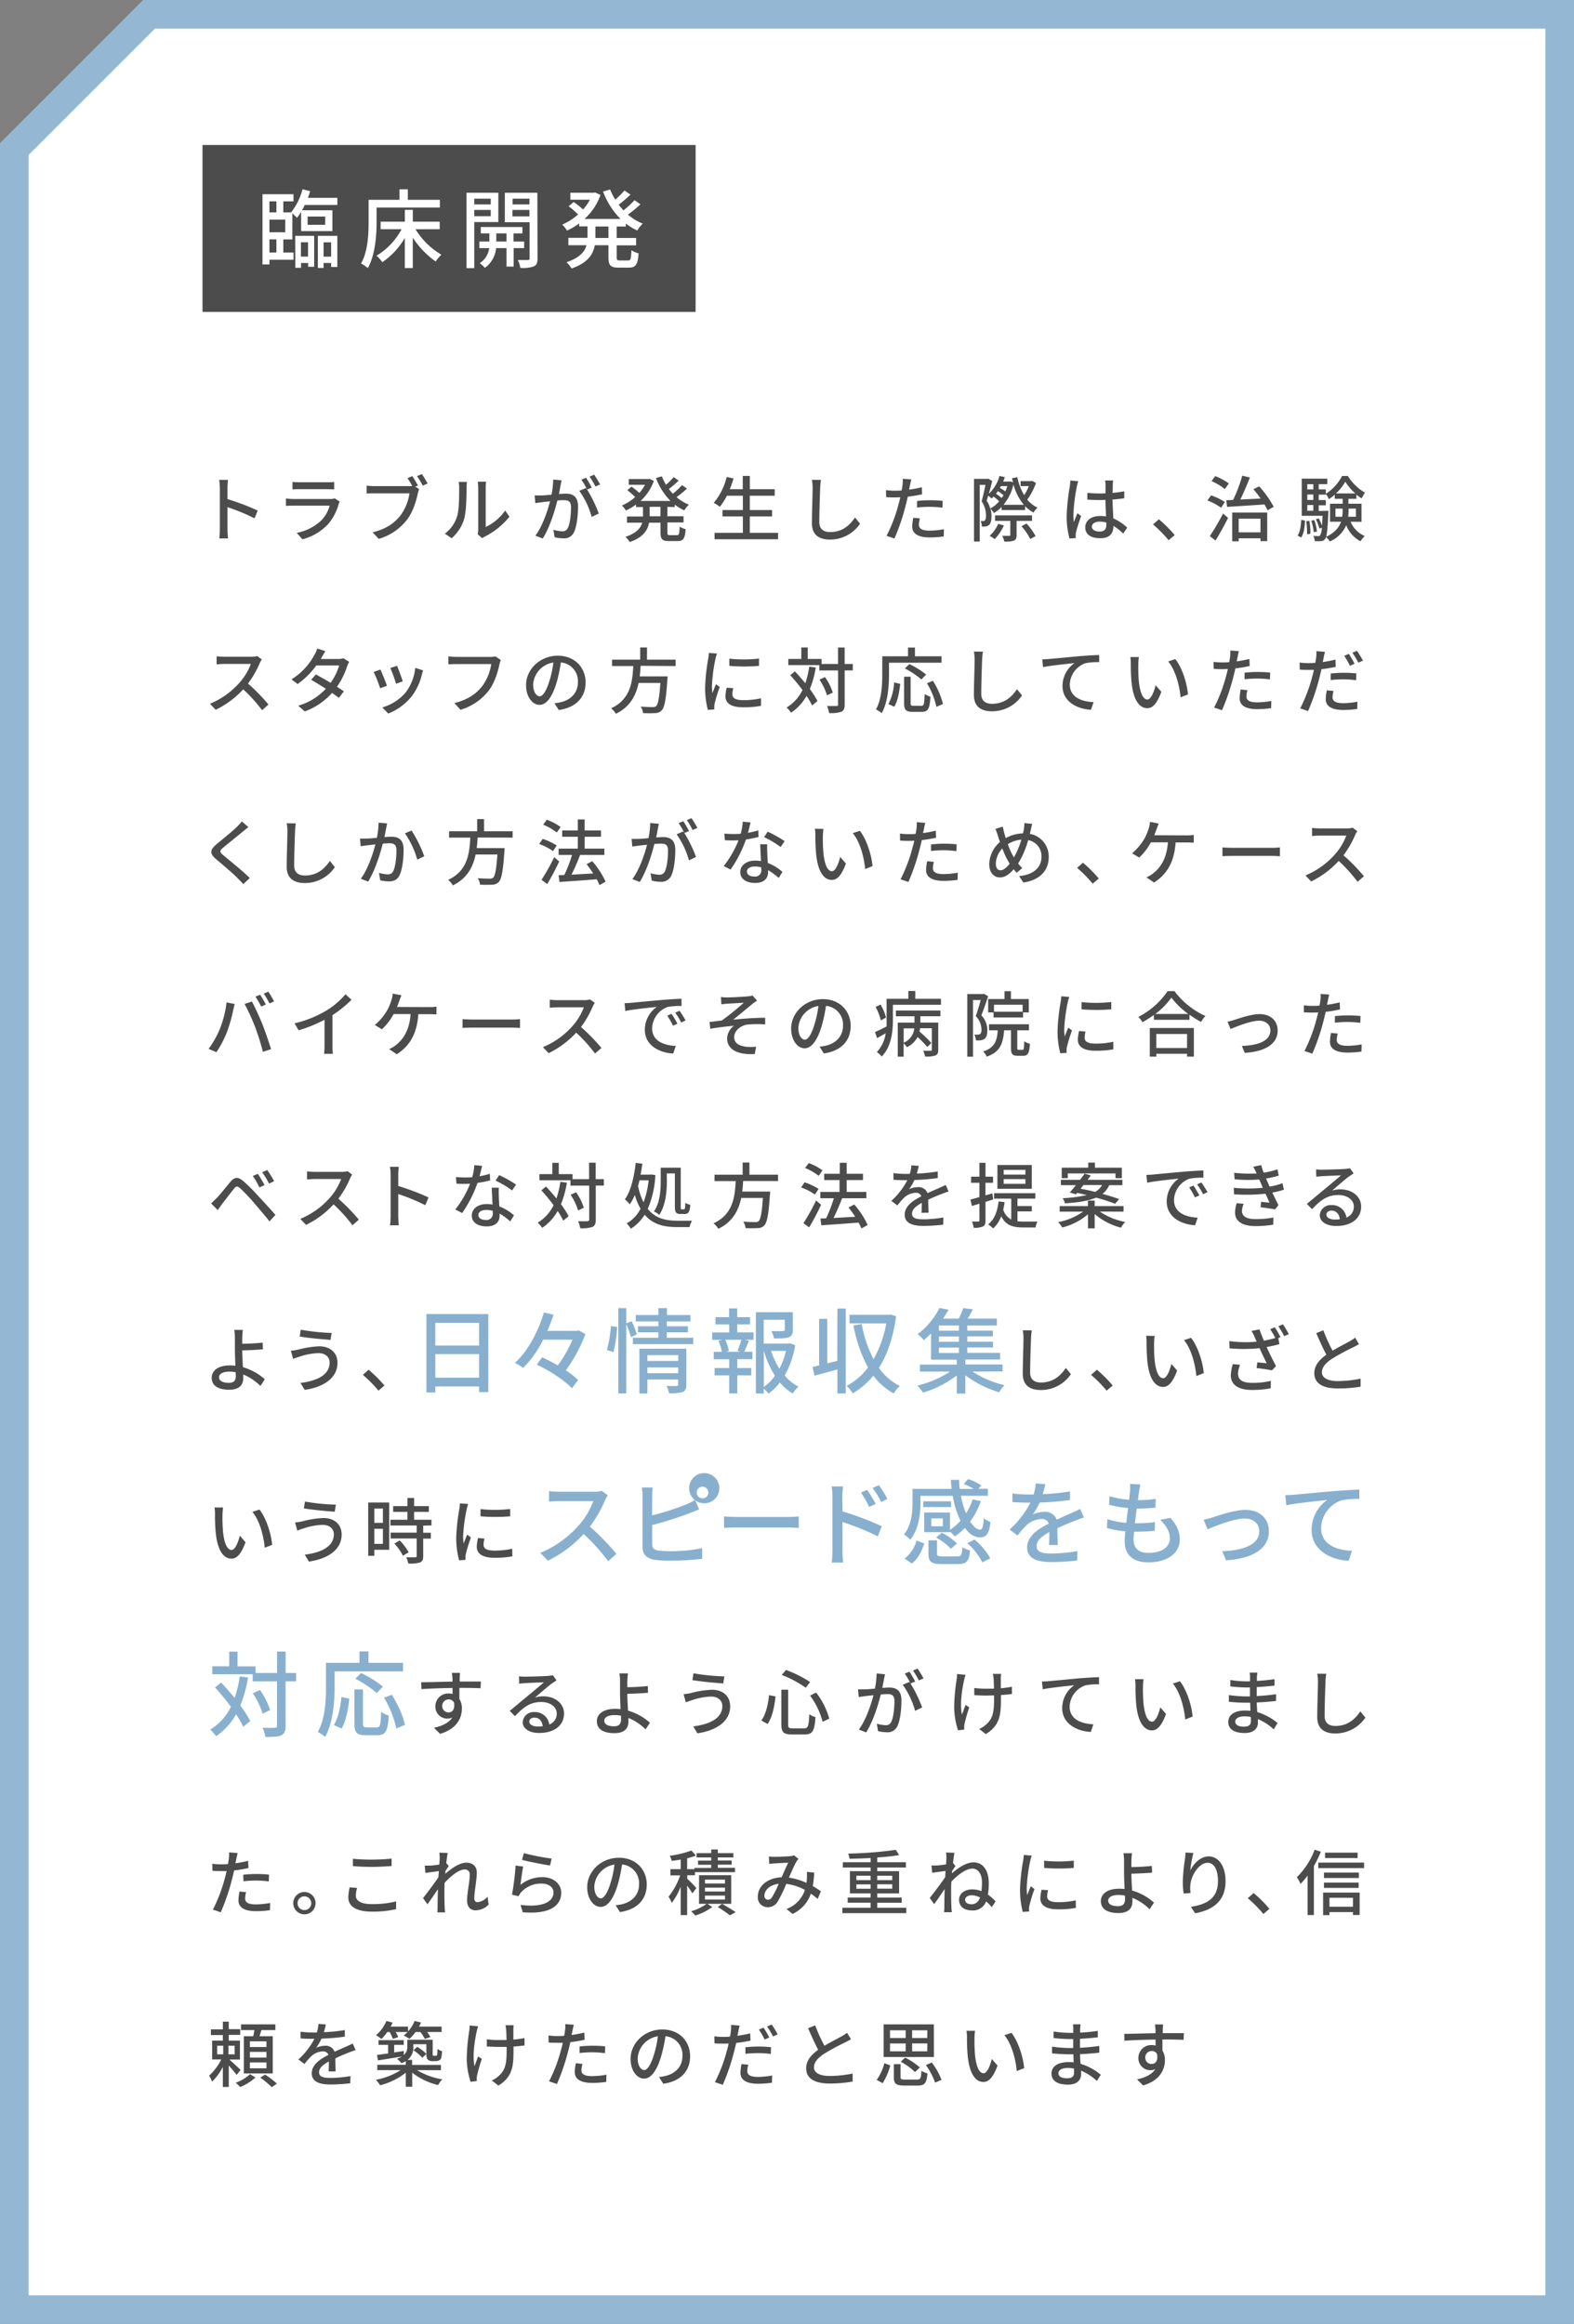 <svg xmlns="http://www.w3.org/2000/svg" width="550" height="812" viewBox="0 0 550 812"><rect x="0" y="0" width="550" height="812" fill="#808080" stroke="none"/><defs><style>.a{fill:#fff}.c{fill:#4c4c4c}.d{fill:#88b0ce}</style></defs><polygon class="a" points="5 807 5 52.07 52.07 5 545 5 545 807 5 807"/><path d="M540 10v792H10V54.14l15.22-15.22L54.14 10H540m10-10H50L0 50v762h550V0z" fill="#94b8d3"/><path class="c" d="M88.94 181.11a67.24 67.24 0 00-9.45-3.9v7.73a30.5 30.5 0 00.2 3.19h-3.07a27 27 0 00.2-3.19v-14.45a18.12 18.12 0 00-.23-2.8h3.08c-.08.82-.18 1.92-.18 2.8v3.9a85.37 85.37 0 0110.57 4zm29.78-5.85a7.11 7.11 0 00-.38.85 17.88 17.88 0 01-3.67 7 18.56 18.56 0 01-9 5.32l-2-2.25a16.9 16.9 0 008.75-4.5 11.8 11.8 0 002.77-5h-12.62c-.6 0-1.7 0-2.65.1v-2.6c1 .1 1.92.18 2.65.18h12.8a4.85 4.85 0 001.6-.23zm-16.52-6.87c.67.07 1.57.12 2.37.12h9.75c.8 0 1.82 0 2.45-.12V171c-.63-.05-1.63-.07-2.48-.07h-9.72c-.78 0-1.68 0-2.37.07zm42.89 1.61l1.38.9a7.26 7.26 0 00-.45 1.45c-.55 2.55-1.7 6.5-3.75 9.17a19.31 19.31 0 01-9.92 6.77L130.2 186c4.9-1.2 7.72-3.34 9.77-5.94a17.36 17.36 0 003.12-7.68h-12.27c-1.07 0-2.07 0-2.7.08v-2.78a22.65 22.65 0 002.7.18h12.12a8.87 8.87 0 001.1-.05 25.64 25.64 0 00-1.65-2.75l1.68-.7c.62.9 1.47 2.37 2 3.3zm2.33-4.35c.6.87 1.52 2.37 2 3.3l-1.7.75a27.54 27.54 0 00-2-3.35zm8.01 20.81a11.76 11.76 0 004.3-6.07c.72-2.23.72-7.1.72-10a7.73 7.73 0 00-.2-2h2.9c0 .2-.12 1.12-.12 2 0 2.85-.1 8.17-.78 10.67a14 14 0 01-4.45 7zm11.49.22a7.14 7.14 0 00.18-1.57v-14.8a18.45 18.45 0 00-.15-2h2.9a13.89 13.89 0 00-.13 2v13.83a17.6 17.6 0 006.8-5.75l1.5 2.15a26.15 26.15 0 01-8.5 6.89 5.58 5.58 0 00-1 .63zm29.33-18.84c-.12.52-.27 1.15-.37 1.7-.13.75-.35 2-.58 3.07 1-.07 1.9-.12 2.48-.12 2.37 0 4.2 1 4.2 4.45 0 2.92-.38 6.85-1.4 9a3.75 3.75 0 01-3.83 2.15 13.83 13.83 0 01-2.95-.38l-.42-2.6a13.39 13.39 0 003.05.53 2 2 0 002-1.17c.75-1.55 1.1-4.65 1.1-7.23 0-2.12-1-2.47-2.52-2.47-.5 0-1.33 0-2.25.12-.9 3.65-2.65 9.33-5.1 13.27l-2.57-1c2.47-3.3 4.24-8.62 5.12-12-1.13.12-2.13.22-2.7.3s-1.75.22-2.45.35l-.25-2.7h2.4c.85 0 2.12-.13 3.5-.25a29.48 29.48 0 00.6-5.3zm8.9 3.22a46.63 46.63 0 014.08 8.38l-2.48 1.17a28.78 28.78 0 00-4.32-9.1l2.32-1 .4.55a26.79 26.79 0 00-2-3.45l1.63-.68a38.38 38.38 0 012 3.45zm2.9-1.07a21.79 21.79 0 00-2.05-3.45l1.63-.68a34.73 34.73 0 012.07 3.43zm25.15 7.1v3.3h5.65v2.15h-5.65V186c0 .85.13 1 .93 1h2.42c.73 0 .85-.5.95-3a6.63 6.63 0 002.08.9c-.2 3.22-.85 4.15-2.8 4.15h-3.05c-2.35 0-2.93-.68-2.93-3v-3.42h-4c-.47 2.64-2.05 5.14-6.77 6.77a7.83 7.83 0 00-1.48-1.83c3.85-1.27 5.33-3.07 5.85-4.94h-5.3v-2.15h5.58v-3.3h-2.43v-.9a19.72 19.72 0 01-3.55 2.1 7.59 7.59 0 00-1.4-1.75 17.13 17.13 0 004.65-2.95 26.27 26.27 0 00-2.75-2.4l1.45-1.23a21.61 21.61 0 012.75 2.18 15.76 15.76 0 002-2.85h-5.7v-2h6.83l.42-.07 1.53.72a17.3 17.3 0 01-4.65 7h10.47a22.45 22.45 0 01-5.08-8l2.05-.6a19.21 19.21 0 001.45 2.95 24.12 24.12 0 002.68-2.67l1.75 1.22a38.8 38.8 0 01-3.43 2.93c.43.57.9 1.12 1.38 1.65a27 27 0 003.22-3l1.73 1.2a37.43 37.43 0 01-3.65 3 15.84 15.84 0 004.32 2.63 9 9 0 00-1.6 2 16.18 16.18 0 01-3.35-2.05v.9zm-2.4 0H227v3.3h3.79zm41.08 9.09v2.25h-22.19v-2.25h9.89v-5.74h-7.12v-2.23h7.12v-5H254a21.64 21.64 0 01-2.48 3.88 14.42 14.42 0 00-2.12-1.4 21.61 21.61 0 004.52-9.05l2.4.55c-.38 1.27-.82 2.55-1.3 3.75h4.52v-4.65H262v4.65h8.7v2.27H262v5h7.78v2.23H262v5.74zm14.98-18.49a27.68 27.68 0 00-.27 2.82c-.1 2.75-.3 8.45-.3 11.9 0 2.6 1.65 3.5 3.77 3.5 4.35 0 6.92-2.45 8.7-5.1l1.77 2.18a12.61 12.61 0 01-10.53 5.54c-3.77 0-6.3-1.62-6.3-5.72 0-3.52.25-9.9.25-12.3a13.93 13.93 0 00-.25-2.85zm35.35 5.02a49 49 0 01-5 .83c-.23 1.07-.5 2.17-.78 3.22a73.17 73.17 0 01-3.89 11.4l-2.75-.93a54 54 0 004.2-11.09c.22-.75.42-1.58.6-2.38-.7 0-1.35.05-2 .05-1.15 0-2.05-.05-2.95-.1l-.05-2.45a23 23 0 003 .2c.77 0 1.6 0 2.47-.1.13-.72.25-1.37.3-1.82a11.92 11.92 0 00.08-2.25l3 .22c-.17.63-.38 1.63-.48 2.13l-.3 1.45a42.17 42.17 0 004.45-.85zm-.77 8.43a9.29 9.29 0 00-.35 2.15c0 1.12.6 2.12 3.75 2.12a27.79 27.79 0 005-.5l-.08 2.52a34 34 0 01-4.9.35c-4 0-6.1-1.32-6.1-3.77a16.52 16.52 0 01.38-3.1zm-1-6.1a43.56 43.56 0 014.63-.25 41.38 41.38 0 014.32.22l-.07 2.38a35.74 35.74 0 00-4.2-.3 39.59 39.59 0 00-4.68.25zm41.56-6.28a22.77 22.77 0 01-3.05 5.83 10.5 10.5 0 003.57 2.77 9.07 9.07 0 00-1.37 1.73 12.25 12.25 0 01-2.95-2.23v1.35H350v-1.07a13.12 13.12 0 01-2.7 2.12 6.6 6.6 0 00-1.2-1.5 9.26 9.26 0 01.35 2.65c0 1.48-.27 2.55-.9 3.05a2 2 0 01-1.17.48 10.13 10.13 0 01-1.28.05 5.37 5.37 0 00-.42-1.93h.92a.69.69 0 00.55-.23 2.54 2.54 0 00.38-1.67 8.67 8.67 0 00-1.53-5c.5-1.72 1-4 1.35-5.75h-2v19.8h-2v-21.9H345l.3-.07 1.4.82c-.32 1.38-.75 3-1.17 4.48a13.53 13.53 0 003.72-6.23l1.85.4a15.88 15.88 0 01-.57 1.55h2.17l.35-.07.93.35c-.13-.48-.25-.95-.35-1.45l1.85-.35a19.69 19.69 0 002.4 6.27 15.19 15.19 0 001.6-3.17h-2.85v-1.73h3.72l.4-.07zm-12.9 6.38a14.19 14.19 0 00-1.92-1.63c-.23.23-.48.48-.7.68a10.42 10.42 0 00-1.18-1c-.17.62-.35 1.22-.52 1.77a10.21 10.21 0 011.25 2.73 10.66 10.66 0 003.11-2.55zm1.68 8.45a16.72 16.72 0 01-3.2 4.79 11.59 11.59 0 00-1.78-1.15 12.29 12.29 0 003-4.19zm4.45-1.58v4.9c0 1.05-.18 1.6-.95 2a9.73 9.73 0 01-3.35.32 6.87 6.87 0 00-.73-2h2.43c.28 0 .4-.07.4-.35V182h-5.33v-1.92h12.92V182zm-4.6-9a14.58 14.58 0 00-1.93-1.4c-.22.32-.45.62-.67.92A16.11 16.11 0 01350 174a8.2 8.2 0 00.67-1zm-.88-3.15c-.12.22-.22.42-.35.65a11.93 11.93 0 011.88 1.2 14.47 14.47 0 00.7-1.85zm8 6.52a18.61 18.61 0 01-3.62-7.1 17.19 17.19 0 01-3.48 7.1zm.95 6.55a22.05 22.05 0 013.17 4.4l-1.87 1a21.2 21.2 0 00-3.07-4.47zm18.07-14.79a17.09 17.09 0 00-.5 1.9 61.79 61.79 0 00-1.2 9.8 17.76 17.76 0 00.18 2.6c.35-1 .87-2.23 1.25-3.13l1.27 1c-.65 1.85-1.5 4.38-1.77 5.65a5.5 5.5 0 00-.13 1.12c0 .25 0 .63.05.93l-2.2.15a29.5 29.5 0 01-1-7.85 74.37 74.37 0 011.1-10.37c.07-.63.17-1.4.2-2.05zm15.72 18.29a21.72 21.72 0 00-3.42-2.69v.07c0 2.3-1.1 4.25-4.55 4.25s-5.3-1.4-5.3-3.77 2-4 5.27-4a12.6 12.6 0 012 .15c-.07-1.72-.17-3.85-.22-5.77-.7 0-1.4.05-2.1.05-1.43 0-2.77-.08-4.22-.15v-2.35c1.43.12 2.8.2 4.28.2.7 0 1.37 0 2.07-.05v-2.9a8.87 8.87 0 00-.15-1.58h2.83a13.2 13.2 0 00-.15 1.53c0 .62 0 1.67-.08 2.8a39.92 39.92 0 004.1-.55v2.42c-1.27.2-2.67.35-4.1.45.05 2.48.2 4.7.28 6.6a16.39 16.39 0 014.85 3.23zm-5.9-3.84a8.81 8.81 0 00-2.3-.33c-1.64 0-2.77.73-2.77 1.75s1.1 1.72 2.68 1.72c1.82 0 2.39-.92 2.39-2.47zm21.76 6.17a44.51 44.51 0 00-5.45-5.52l2.05-1.8a45.68 45.68 0 015.52 5.52zm18.33-11.35a20.66 20.66 0 00-4.78-2.55l1.28-1.77a20.59 20.59 0 014.82 2.32zm-3.93 9.92a82.19 82.19 0 004.63-7.92l1.75 1.55c-1.3 2.6-2.93 5.55-4.4 7.9zm5.25-16.44a20 20 0 00-4.65-2.78l1.27-1.75a19.28 19.28 0 014.75 2.58zm12-.95a35.9 35.9 0 015.07 7.15l-2.15 1.22c-.27-.6-.65-1.3-1.07-2.05-4.75.33-9.65.63-13.07.85l-.28-2.35c.73 0 1.53 0 2.4-.1a52.27 52.27 0 003.18-8.45l2.67.63c-1 2.52-2.2 5.42-3.35 7.7l7.1-.35a41 41 0 00-2.52-3.25zm-9.42 9.15h12.22v10h-2.35v-1h-7.62v1.05h-2.25zm2.25 2.15V186h7.62v-4.77zm20.58 5.89c.87-1.25 1.17-3.37 1.27-5.49l1.33.27c-.1 2.23-.38 4.55-1.35 5.9zm18.52-4.84a9.3 9.3 0 004.95 5 8.79 8.79 0 00-1.48 1.83 10.54 10.54 0 01-5-5.6 10.72 10.72 0 01-5.75 5.67 6.2 6.2 0 00-1.3-1.55 1.89 1.89 0 01-.35.7 1.78 1.78 0 01-1.37.73 16.42 16.42 0 01-2.2 0 4.87 4.87 0 00-.52-1.83 16.82 16.82 0 001.77.08.69.69 0 00.65-.3 6.32 6.32 0 00.55-2.65l-.85.32a14.26 14.26 0 00-1.23-3.24l1-.33a15.32 15.32 0 011.13 2.58c.07-.93.15-2 .2-3.48h-7.27v-12.98h8.94v1.92h-3V171h2.48v1.53a16.36 16.36 0 005.7-6.23h2a17.08 17.08 0 006 5.85 12.24 12.24 0 00-1.18 2 16 16 0 01-1.82-1.32v1.45h-2.8V176h4.57v6.33zm-14.4-.3a22.13 22.13 0 01.35 4.52l-1.17.17a24.5 24.5 0 00-.28-4.57zm-.72-12.83V171h2.1v-1.8zm0 3.63v1.9h2.1v-1.9zm0 5.67h2.1v-2h-2.1zm2.25 7.47a20.21 20.21 0 00-.86-4l1.05-.2a17.22 17.22 0 01.93 4zm5.09-7.47v.85c-.2 4.6-.4 7-.75 8.25 3.05-1.45 4.52-3.32 5.2-5.27h-3.85V176h4.42v-1.72h-2.77v-1.43a14.55 14.55 0 01-2.05 1.53 10.91 10.91 0 00-1.05-1.78v.23h-2.5v1.9h2.48v1.82h-2.48v2zm4.85 2.08a14.48 14.48 0 00.15-2.35v-.48h-2.5v2.83zm4.6-8.13a18.29 18.29 0 01-3.52-4.1 17.1 17.1 0 01-3.25 4.1zm-2.37 5.3v.5a18.2 18.2 0 01-.13 2.33h2.7v-2.83zm-379.74 52.7a8.87 8.87 0 00-.73 1.3 34 34 0 01-4.1 7.13 66 66 0 017.15 7.32l-2.22 2a54.75 54.75 0 00-6.6-7.3 31.9 31.9 0 01-9.62 7.14l-2-2.1a28.08 28.08 0 0010.28-7.32 20.55 20.55 0 004-6.6h-9.23c-1 0-2.33.13-2.73.15v-2.82c.5.07 2 .17 2.73.17h9.27a7.54 7.54 0 002.17-.25zm30.51.83a11 11 0 00-.7 1.55 27 27 0 01-3.55 7.17c.92.6 1.77 1.15 2.4 1.6l-1.75 2.3c-.6-.5-1.43-1.1-2.38-1.75a23.55 23.55 0 01-9.52 6.47l-2.28-2a21.27 21.27 0 009.63-5.92c-1.85-1.2-3.78-2.37-5.13-3.12l1.65-1.88c1.4.73 3.33 1.83 5.15 2.93a20.72 20.72 0 003-6.08h-8A27.43 27.43 0 01104 239l-2.15-1.62a22.56 22.56 0 008-8.53 9.12 9.12 0 001-2.25l2.85.9c-.48.75-1 1.7-1.28 2.2l-.3.55h6.08a5.92 5.92 0 001.8-.25zm13.22 8.37l-2.38.88a49.39 49.39 0 00-2.27-5.7l2.35-.85c.57 1.15 1.82 4.32 2.3 5.67zm12.64-5.37a14.13 14.13 0 00-.47 1.5 20.13 20.13 0 01-3.5 7.52 19.6 19.6 0 01-8.22 6.05l-2.08-2.13a16.94 16.94 0 008.2-5.27 17.39 17.39 0 003.32-8.55zm-7.12 3.82l-2.35.85a45.18 45.18 0 00-2-5.5l2.35-.77c.45 1.05 1.68 4.36 2 5.42zm34.26-7.45a7.26 7.26 0 00-.45 1.45c-.55 2.55-1.7 6.53-3.73 9.18a19.41 19.41 0 01-9.92 6.76l-2.12-2.35c4.87-1.2 7.7-3.32 9.75-5.95a17.21 17.21 0 003.12-7.67h-12.27c-1.08 0-2.07.05-2.7.1v-2.8a22.34 22.34 0 002.7.2h12.12a6.37 6.37 0 001.6-.18zm18.74 15.1a14.53 14.53 0 002.2-.35c3.17-.72 6-3 6-7a6.54 6.54 0 00-5.95-6.9 58 58 0 01-1.47 6.95c-1.5 5.05-3.55 7.87-6 7.87s-4.7-2.77-4.7-6.9c0-5.5 4.88-10.27 11.08-10.27 5.94 0 9.72 4.15 9.72 9.35s-3.33 8.77-9.37 9.62zm-1.74-7.85a33.93 33.93 0 001.35-6.37 8.29 8.29 0 00-7.05 7.65c0 2.85 1.28 4.15 2.28 4.15s2.26-1.6 3.42-5.43zm31.85-5.22c-.07 1.22-.17 2.47-.32 3.7h9.75s0 .72-.08 1.07c-.45 7-1 9.72-1.95 10.75a3.12 3.12 0 01-2.35 1 40.33 40.33 0 01-4.22 0 4.86 4.86 0 00-.8-2.27c1.72.15 3.47.17 4.17.17a1.65 1.65 0 001.2-.32c.68-.58 1.15-2.92 1.5-8.12h-7.6c-.9 4.32-2.92 8.32-7.94 10.79a6.78 6.78 0 00-1.68-1.92c6.8-3.12 7.47-9.22 7.75-14.77h-7.4v-2.23h9.82v-4.25h2.38v4.25h10v2.23zm26.67-4.3a18.1 18.1 0 00-.53 1.9 59.08 59.08 0 00-1.22 9.32 19.13 19.13 0 00.17 2.6c.38-1 .88-2.2 1.25-3.1l1.3 1a49.1 49.1 0 00-1.77 5.77 4.62 4.62 0 00-.13 1.13v.92l-2.25.15a30.8 30.8 0 01-.95-8 69.73 69.73 0 011.08-9.88 17.14 17.14 0 00.22-2zm5.7 12.1a9.37 9.37 0 00-.3 2.2c0 1.12.82 2 3.82 2a27.78 27.78 0 006.17-.65v2.64a33.48 33.48 0 01-6.27.5c-4.2 0-6.15-1.45-6.15-3.84a14.72 14.72 0 01.43-3zm9-10.33v2.55a61.91 61.91 0 01-10.37 0v-2.52a46.64 46.64 0 0010.34-.03zm19.83 3.13a33.93 33.93 0 01-2.07 7.52 31.29 31.29 0 012.67 4.18l-1.87 1.57a25.15 25.15 0 00-1.95-3.37 17 17 0 01-5.4 5.87 12.88 12.88 0 00-1.57-1.8 14.55 14.55 0 005.55-6.1 64.82 64.82 0 00-4.28-5.2l1.63-1.32c1.2 1.25 2.44 2.7 3.65 4.15a35 35 0 001.37-5.8zm12.93 1h-2.83v11.92c0 1.43-.32 2.1-1.12 2.53a12 12 0 01-4.3.47 11 11 0 00-.75-2.47h3.27c.42 0 .6-.12.6-.55v-11.88h-6.55v-1.87h-10.84v-2.15H280v-4h2.24v4h4.83V232h5.77v-5.75h2.3V232H298zm-9 8.7a21 21 0 00-2.63-5.47l1.9-.9A18.8 18.8 0 01291 242zm21.66-7.28c0 3.9-.37 9.7-2.55 13.52a12.09 12.09 0 00-2-1.32c2-3.55 2.2-8.62 2.2-12.2v-6.35h9v-3.05h2.42v3.05H329v2.25h-18.36zm-.2 10.35a18.76 18.76 0 002-7.55l2.12.48c-.3 2.72-.87 6-2.07 8zm11.52.62c.91 0 1-.62 1.16-4.14a7.47 7.47 0 002 .95c-.22 4.14-.82 5.29-3 5.29h-3.25c-2.35 0-2.95-.75-2.95-3.12v-9.17h2.28v9.17c0 .87.17 1 1 1zm0-9.22a31.19 31.19 0 00-5.77-3.85l1.57-1.52a30.75 30.75 0 015.87 3.65zm4 .45a26.82 26.82 0 013.53 8.12l-2.28 1a27.46 27.46 0 00-3.3-8.24zm17.49-10.17a27.68 27.68 0 00-.27 2.82c-.1 2.75-.3 8.45-.3 11.9 0 2.6 1.65 3.5 3.77 3.5 4.35 0 6.93-2.45 8.7-5.1l1.78 2.18a12.63 12.63 0 01-10.53 5.54c-3.77 0-6.29-1.62-6.29-5.72 0-3.52.25-9.9.25-12.3a14.68 14.68 0 00-.25-2.85zm23.04 2.57c1.83-.15 6.23-.57 10.78-1 2.64-.2 5.12-.35 6.82-.4v2.5a21.82 21.82 0 00-4.8.37 8.15 8.15 0 00-5.47 7.43c0 4.5 4.2 6 8.3 6.17l-.91 2.67c-4.84-.25-9.94-2.85-9.94-8.32a9.82 9.82 0 014.2-8c-2.18.25-8.25.85-11 1.42l-.28-2.72c.98-.02 1.81-.07 2.3-.12zm31.27 2.08a54.77 54.77 0 00.17 5.57c.38 3.9 1.38 6.5 3 6.5 1.25 0 2.33-2.7 2.88-5l2 2.32c-1.58 4.25-3.1 5.72-4.92 5.72-2.5 0-4.8-2.4-5.48-8.92a65.42 65.42 0 01-.27-6.62 12.52 12.52 0 00-.18-2.33h3a19.37 19.37 0 00-.2 2.76zm17.34 10.3l-2.57 1c-.4-4.25-1.83-9.58-4.33-12.53l2.48-.82c2.32 2.87 4.1 8.32 4.42 12.35zm21.57-9.93a49.24 49.24 0 01-5 .83c-.22 1.07-.5 2.17-.77 3.22a74.22 74.22 0 01-3.9 11.4l-2.75-.93a54 54 0 004.2-11.09c.22-.75.42-1.58.6-2.38-.7 0-1.35.05-2 .05-1.15 0-2-.05-2.95-.1l-.05-2.45a23 23 0 003 .2c.77 0 1.6 0 2.47-.1.13-.72.25-1.37.3-1.82a11.92 11.92 0 00.08-2.25l3 .22c-.17.63-.37 1.63-.47 2.13l-.3 1.45a42.66 42.66 0 004.45-.85zm-.78 8.43a9.29 9.29 0 00-.35 2.15c0 1.12.6 2.12 3.75 2.12a27.79 27.79 0 004.95-.5l-.08 2.52a33.92 33.92 0 01-4.89.35c-4 0-6.1-1.32-6.1-3.77a16.49 16.49 0 01.37-3.1zm-1-6.1a43.22 43.22 0 014.62-.25 41.38 41.38 0 014.32.22l-.07 2.38a35.74 35.74 0 00-4.2-.3 39.42 39.42 0 00-4.67.25zm31.86-2.04a49.07 49.07 0 01-5 .82c-.22 1.08-.5 2.18-.77 3.23a74.09 74.09 0 01-3.9 11.39l-2.75-.92a54.07 54.07 0 004.2-11.1c.22-.75.42-1.57.6-2.37h-2c-1.15 0-2.05 0-2.95-.1l-.05-2.45a23 23 0 003 .2c.77 0 1.6 0 2.47-.1.13-.73.25-1.38.3-1.83a11.92 11.92 0 00.08-2.25l3 .23c-.17.62-.38 1.62-.47 2.12l-.3 1.45a42.47 42.47 0 004.44-.85zm-.77 8.42a9.37 9.37 0 00-.35 2.15c0 1.12.6 2.12 3.75 2.12a27.79 27.79 0 004.95-.5l-.08 2.53a34 34 0 01-4.9.35c-4 0-6.1-1.33-6.1-3.78a16.31 16.31 0 01.38-3.09zm-1-6.1c1.33-.12 3-.25 4.63-.25a41.38 41.38 0 014.32.23l-.07 2.37a35.74 35.74 0 00-4.2-.3 41.84 41.84 0 00-4.68.25zm6.73-2.7a31.07 31.07 0 00-2-3.47l1.62-.68a36.23 36.23 0 012 3.45zm2.47-5.22c.65.95 1.6 2.52 2.08 3.42l-1.63.73a28 28 0 00-2.07-3.48zM86.79 289c-.63.47-1.4 1.15-1.9 1.52-1.65 1.4-5.07 4.1-6.82 5.58-1.43 1.22-1.43 1.55.05 2.8 2.07 1.72 6.75 5.5 9.17 7.89L85 308.91c-.6-.7-1.3-1.38-1.9-2-1.35-1.45-5.35-4.82-7.62-6.74s-2.15-3.23.17-5.18c1.9-1.6 5.5-4.45 7.18-6.12a15.72 15.72 0 001.66-1.87zm16.57-1.31a27.68 27.68 0 00-.27 2.82c-.1 2.75-.3 8.45-.3 11.9 0 2.6 1.65 3.5 3.77 3.5 4.35 0 6.92-2.45 8.7-5.1L117 303a12.61 12.61 0 01-10.52 5.54c-3.77 0-6.3-1.62-6.3-5.72 0-3.52.25-9.9.25-12.3a13.93 13.93 0 00-.25-2.85zm31.92.02c-.12.53-.25 1.15-.35 1.7-.15.75-.37 1.95-.6 3.08 1-.08 1.9-.13 2.48-.13 2.4 0 4.22 1 4.22 4.45 0 2.93-.37 6.85-1.42 9-.8 1.68-2.08 2.15-3.83 2.15a13.56 13.56 0 01-2.92-.37l-.43-2.6a13.22 13.22 0 003 .52 2 2 0 002-1.17c.75-1.55 1.1-4.65 1.1-7.22 0-2.13-1-2.48-2.53-2.48-.5 0-1.32.05-2.25.13-.92 3.65-2.67 9.32-5.1 13.27l-2.57-1c2.45-3.29 4.22-8.62 5.1-12l-2.68.3c-.65.08-1.77.23-2.47.35l-.23-2.7a23.62 23.62 0 002.38 0c.8 0 2.12-.12 3.52-.25a27.58 27.58 0 00.58-5.3zm8.52 2.48a43.8 43.8 0 014.45 9l-2.45 1.17a29.67 29.67 0 00-4.32-9.17zm23.1 2.45c-.07 1.22-.17 2.47-.32 3.7h9.74s0 .72-.07 1.07c-.45 6.95-1 9.72-1.95 10.75a3.13 3.13 0 01-2.35.95 40.33 40.33 0 01-4.22 0 4.86 4.86 0 00-.8-2.27c1.72.15 3.47.17 4.17.17a1.67 1.67 0 001.2-.32c.67-.58 1.15-2.92 1.5-8.12h-7.6c-.9 4.32-2.92 8.32-7.95 10.79a6.9 6.9 0 00-1.67-1.92c6.8-3.12 7.47-9.22 7.75-14.77h-7.4v-2.23h9.82v-4.25h2.38v4.25h10v2.23zm26.35 4.75a19.59 19.59 0 00-4.83-2.48l1.2-1.8a21.92 21.92 0 014.9 2.3zm2.15 3.61a84 84 0 01-4.18 7.9l-2-1.48a69.6 69.6 0 004.43-7.92zm-.85-10.12a19.73 19.73 0 00-4.75-2.73l1.27-1.72a18.89 18.89 0 014.83 2.55zm14.92 18.39a18.59 18.59 0 00-.95-2.05c-4.67.38-9.57.7-13 .95l-.33-2.35 2-.1a48.35 48.35 0 002.7-7h-4.69v-2.2h6.7v-4.15h-5.45v-2.2h5.45v-3.85h2.39v3.85H210v2.2h-5.7v4.15h6.88v2.2h-8.48a73.46 73.46 0 01-3 6.9l7.57-.43a32.29 32.29 0 00-2.32-3.24l2-1.05a29.8 29.8 0 014.67 7.17zm20.77-21.43c-.12.52-.27 1.15-.37 1.7-.13.75-.35 1.95-.58 3.07 1-.07 1.9-.12 2.48-.12 2.37 0 4.2 1 4.2 4.45 0 2.92-.38 6.85-1.4 9a3.75 3.75 0 01-3.83 2.15 13.83 13.83 0 01-3-.38l-.42-2.6a13.39 13.39 0 003 .53 2 2 0 002-1.17c.75-1.55 1.1-4.65 1.1-7.23 0-2.12-.95-2.47-2.52-2.47-.5 0-1.33.05-2.25.12-.9 3.65-2.65 9.33-5.1 13.27l-2.58-1c2.48-3.3 4.25-8.62 5.13-12-1.13.12-2.13.22-2.7.3s-1.75.22-2.45.35l-.25-2.7c.85.05 1.55 0 2.4 0s2.12-.13 3.5-.25a29.48 29.48 0 00.6-5.3zm8.9 3.22a46.55 46.55 0 014.07 8.38l-2.47 1.17a29 29 0 00-4.32-9.1l2.32-1 .4.55a26.79 26.79 0 00-2-3.45l1.62-.68a36.23 36.23 0 012 3.45zM242 290a23.41 23.41 0 00-2-3.45l1.62-.68a36.92 36.92 0 012.08 3.43zm23.06 2.44a36.81 36.81 0 01-4.4.87 43.66 43.66 0 01-5.37 10.53l-2.4-1.23a35.75 35.75 0 005.17-9c-.6 0-1.17.05-1.77.05-1 0-2 0-3-.1l-.17-2.3c1 .1 2.15.15 3.15.15.82 0 1.67 0 2.55-.1a20.1 20.1 0 00.72-4.2l2.73.25c-.2.85-.53 2.22-.9 3.62a26.3 26.3 0 003.6-.85zm3.05 2.57c-.07 1.05-.05 1.9 0 2.9 0 .8.11 2.23.18 3.63a16.37 16.37 0 015.12 3.12l-1.32 2.12a19.86 19.86 0 00-3.7-2.74v.67c0 2.1-1.28 3.8-4.52 3.8-2.88 0-5.2-1.23-5.2-3.8 0-2.32 2.1-4 5.17-4a11.76 11.76 0 012.08.17c-.1-2-.23-4.27-.28-5.9zm-2.11 8.05a8.3 8.3 0 00-2.27-.3c-1.65 0-2.73.73-2.73 1.73s.85 1.77 2.55 1.77a2.15 2.15 0 002.48-2.32c-.03-.25-.03-.53-.03-.88zm6.77-7.1a32 32 0 00-5.77-3.45l1.25-1.92a40.14 40.14 0 015.92 3.32zm14.76-3.62a55 55 0 00.18 5.57c.37 3.9 1.37 6.5 3 6.5 1.25 0 2.33-2.7 2.88-5l2 2.32c-1.58 4.25-3.1 5.72-4.93 5.72-2.5 0-4.8-2.4-5.47-8.92a65.73 65.73 0 01-.28-6.62 12.49 12.49 0 00-.17-2.33l3 .05a21 21 0 00-.21 2.71zm17.35 10.3l-2.57 1c-.4-4.25-1.83-9.58-4.33-12.53l2.48-.82c2.27 2.87 4.09 8.32 4.42 12.35zm22.22-9.93a49 49 0 01-5 .83c-.23 1.07-.5 2.17-.78 3.22a74.22 74.22 0 01-3.9 11.4l-2.75-.93a53.4 53.4 0 004.2-11.09c.23-.75.43-1.58.6-2.38-.7 0-1.35.05-2 .05-1.15 0-2-.05-2.95-.1l-.05-2.45a22.86 22.86 0 003 .2c.78 0 1.6 0 2.48-.1.12-.72.25-1.37.3-1.82a11.82 11.82 0 00.07-2.25l3 .22c-.18.63-.38 1.63-.48 2.13l-.3 1.45a42.17 42.17 0 004.45-.85zm-.77 8.43a9.29 9.29 0 00-.35 2.15c0 1.12.6 2.12 3.75 2.12a27.59 27.59 0 004.94-.5l-.07 2.52a34 34 0 01-4.9.35c-4 0-6.1-1.32-6.1-3.77a16.52 16.52 0 01.38-3.1zm-1-6.1a43.56 43.56 0 014.63-.25 41.38 41.38 0 014.32.22l-.07 2.38a35.74 35.74 0 00-4.2-.3 39.59 39.59 0 00-4.68.25zm35.34-7.18c-.17.63-.37 1.63-.5 2.18s-.2.87-.32 1.32a8 8 0 016.6 8.15c0 5.07-3.63 8.1-8.85 8.85l-1.5-2.25c5.27-.48 7.82-3.2 7.82-6.7a5.68 5.68 0 00-4.65-5.87 31.07 31.07 0 01-3.5 8.17 13.56 13.56 0 001.45 1.63l-2 1.6c-.35-.4-.7-.8-1-1.23-1.57 1.82-3.05 2.87-4.87 2.87-2 0-3.68-1.62-3.68-4.67a10.57 10.57 0 013.75-7.72c-.27-.73-.5-1.45-.72-2.15a15.62 15.62 0 00-.9-2.4l2.6-.8c.15.72.35 1.55.52 2.27.15.53.33 1.13.53 1.73a12.84 12.84 0 016-1.65c.13-.53.25-1 .33-1.5a12.59 12.59 0 00.15-2.1zm-8.15 13.43a28.31 28.31 0 01-2.27-4.83 8 8 0 00-2.28 5.28c0 1.45.6 2.35 1.63 2.35s2.2-1 3.22-2.33zm1.78-1.7a31.14 31.14 0 002.6-6.2 10.11 10.11 0 00-4.73 1.57 24.71 24.71 0 001.9 4.25zm27.52 9.17a45.22 45.22 0 00-5.45-5.52l2.05-1.8a45.68 45.68 0 015.52 5.52zm32.87-16.87a18 18 0 002.45-.15v2.7c-.85-.05-1.88-.08-2.45-.08h-3.9c-.45 6.93-3.15 11.25-7.55 14l-2.65-1.8a9.87 9.87 0 002.17-1.25c2.53-1.92 4.95-5.12 5.33-11h-5.93a21 21 0 01-4.09 5.33l-2.48-1.5a19.7 19.7 0 004.4-5.28 18.86 18.86 0 001.42-3.47 10.37 10.37 0 00.43-2.23l3.05.6c-.25.58-.53 1.35-.73 1.88s-.5 1.4-.82 2.2zm12.47 4.2c.8.07 2.35.15 3.7.15h13.57c1.23 0 2.2-.1 2.8-.15v3.07c-.55 0-1.67-.1-2.77-.1h-13.6c-1.4 0-2.87.05-3.7.1zm47.12-5.68a8.87 8.87 0 00-.73 1.3 34 34 0 01-4.1 7.13 66 66 0 017.15 7.32l-2.22 1.95a54.75 54.75 0 00-6.6-7.3 32.15 32.15 0 01-9.62 7.17l-2-2.1a28 28 0 0010.27-7.32 20.59 20.59 0 004-6.6h-9.23c-1 0-2.32.13-2.72.15v-2.82c.5.07 1.95.17 2.72.17h9.28a7.54 7.54 0 002.17-.25zM79.17 350.24l2.85.57c-.18.63-.4 1.58-.53 2.13a52.21 52.21 0 01-2.2 7.7 36.35 36.35 0 01-3.67 7l-2.73-1.15a32.44 32.44 0 003.88-6.85 36.55 36.55 0 002.4-9.4zm6.29.55l2.58-.85c1 1.87 2.67 5.5 3.67 8s2.28 6.3 3 8.65l-2.85.92a83.85 83.85 0 00-2.72-8.69 69.55 69.55 0 00-3.68-8.03zm7.43.2l-1.63.7a29.35 29.35 0 00-2-3.45l1.63-.68a32.62 32.62 0 012 3.44zm2.87-1.1l-1.6.72a28.25 28.25 0 00-2-3.45l1.6-.67a36.12 36.12 0 012 3.4zm20.41 15.32a19.58 19.58 0 00.17 3h-3.1a27.26 27.26 0 00.16-3v-8.9a48.4 48.4 0 01-9.05 3.68l-1.43-2.43A39 39 0 00114.2 353a27.3 27.3 0 006.52-5.6l2.12 1.93a41.35 41.35 0 01-6.67 5.37zm33.9-13.32a17.86 17.86 0 002.45-.15v2.7c-.85-.05-1.87-.08-2.45-.08h-3.9c-.45 6.93-3.14 11.25-7.54 14l-2.65-1.8a9.87 9.87 0 002.17-1.25c2.53-1.92 4.95-5.12 5.32-11h-5.92a20.76 20.76 0 01-4.1 5.33l-2.47-1.5a19.88 19.88 0 004.4-5.28 18.86 18.86 0 001.42-3.47 10.37 10.37 0 00.43-2.23l3.05.6c-.25.58-.53 1.35-.73 1.88s-.5 1.4-.82 2.2zm11.56 4.2c.8.07 2.35.15 3.7.15h13.57c1.23 0 2.2-.1 2.8-.15v3.07c-.55 0-1.67-.1-2.77-.1h-13.6c-1.4 0-2.87.05-3.7.1zm46.2-5.68a8.9 8.9 0 00-.72 1.3 34.47 34.47 0 01-4.1 7.13 66.9 66.9 0 017.15 7.32l-2.23 1.95a53.41 53.41 0 00-6.6-7.3 31.9 31.9 0 01-9.62 7.17l-2-2.1a28 28 0 0010.29-7.32 20.55 20.55 0 004-6.6h-9.17c-1 0-2.32.13-2.72.15v-2.82c.5.07 2 .17 2.72.17H204a7.62 7.62 0 002.18-.25zm12.74-.02c1.8-.18 6.22-.6 10.77-1 2.62-.22 5.12-.37 6.8-.42v2.52a24.07 24.07 0 00-4.82.35 8.19 8.19 0 00-5.45 7.43c0 4.52 4.2 6 8.27 6.19l-.9 2.65c-4.85-.25-9.92-2.85-9.92-8.29a9.83 9.83 0 014.18-8c-2.15.23-8.23.83-11 1.43l-.25-2.73c.97-.03 1.82-.08 2.32-.13zm16.14 7.3l-1.55.7a23.14 23.14 0 00-2-3.5l1.5-.65a33.42 33.42 0 012.05 3.45zm2.85-1.15l-1.52.75a23 23 0 00-2.1-3.45l1.5-.68a38.46 38.46 0 012.12 3.38zm14.49-8.03c1 0 5.94-.22 7.42-.4a5.87 5.87 0 001.5-.27l1.57 1.82a16.38 16.38 0 00-1.6 1.1c-1.8 1.48-4.87 4.05-6.74 5.53 3.57-.38 7.87-.68 11.17-.68v2.33a36.64 36.64 0 00-6.32.07c-2.33.35-4.5 2.18-4.5 4.38s1.8 3 4.05 3.34a19.42 19.42 0 003.62 0l-.5 2.58c-6.17.27-9.64-1.65-9.64-5.57a5.74 5.74 0 012.39-4.33 100 100 0 00-8.29 1.05l-.23-2.37c1.35-.15 3-.38 4.3-.53a94.32 94.32 0 007.65-6.2c-1.08.08-4.82.28-5.85.35-.65.05-1.42.13-2 .2l-.12-2.55a18 18 0 002.12.15zm32.32 17.2a14.53 14.53 0 002.2-.35c3.18-.72 6-3 6-7a6.54 6.54 0 00-5.95-6.9 58 58 0 01-1.47 6.95c-1.5 5.05-3.55 7.87-6 7.87s-4.7-2.77-4.7-6.9c0-5.5 4.87-10.27 11.07-10.27 5.95 0 9.72 4.15 9.72 9.35s-3.32 8.77-9.37 9.62zm-1.75-7.85a33.93 33.93 0 001.35-6.37 8.29 8.29 0 00-7 7.65c0 2.85 1.27 4.15 2.27 4.15s2.24-1.6 3.38-5.43zM328.8 349v2.08H312v5.32c0 3.9-.5 9.35-3.92 12.75a8.79 8.79 0 00-1.68-1.55 12 12 0 003.08-6.57c-1 .6-2.08 1.17-3 1.72l-.73-2.15c1.08-.45 2.5-1.17 4.05-1.95V349h7.6v-2.75h2.42V349zm-21 7.53a20.44 20.44 0 00-1.83-4.7l1.73-.83a17.5 17.5 0 011.9 4.55zm5.25-3.45h15.55v2h-7v2.22h6.25v9.5c0 1.07-.2 1.65-1 2a10.11 10.11 0 01-3.58.35 7.89 7.89 0 00-.72-2h2.62c.32 0 .45-.12.45-.42v-7.45h-4.12a10.4 10.4 0 01-.2 1.18 35.77 35.77 0 014.15 4l-1.45 1.35a33.22 33.22 0 00-3.38-3.47 8.16 8.16 0 01-3.72 3.57 6.27 6.27 0 00-1.15-1.35v4.65h-2.05v-11.9h5.85v-2.22h-6.49zm2.72 11.24a6 6 0 003.7-5h-3.7zm29.52-16.21c-.71 2.1-1.58 4.7-2.38 6.65A7.59 7.59 0 01345 360c0 1.43-.3 2.48-1 3a3.41 3.41 0 01-1.35.5 11.15 11.15 0 01-1.65 0 4.49 4.49 0 00-.55-2 8.26 8.26 0 001.28 0 1.32 1.32 0 00.77-.23c.35-.25.45-.85.45-1.57a6.88 6.88 0 00-2-4.68c.62-1.67 1.27-3.9 1.75-5.6H340v19.8h-2v-21.9h5.5l.35-.07zm12 18.72c.45 0 .55-.4.6-3a6 6 0 002 .87c-.2 3.32-.78 4.2-2.33 4.2h-1.95c-1.9 0-2.35-.68-2.35-2.8V360h-2.4c-.35 4.63-1.37 7.57-6.07 9.2a5 5 0 00-1.27-1.8c4-1.3 4.87-3.62 5.12-7.4h-3.05v-2.12h13.95V360h-4.08v6.07c0 .68.08.75.53.75zM351 349.06v-2.72h2.25v2.72h6.23v4.68h-2v1.77h-10.3v-1.77h-1.89v-4.68zm6.33 2h-10v2.43h10zm16.29-2.72a18.1 18.1 0 00-.53 1.9 59.08 59.08 0 00-1.22 9.32 19.13 19.13 0 00.17 2.6c.38-1 .87-2.2 1.25-3.1l1.3 1a47.26 47.26 0 00-1.77 5.77 4.62 4.62 0 00-.13 1.13c0 .25 0 .62.05.92l-2.25.15a30.8 30.8 0 01-.95-8 69.73 69.73 0 011.08-9.88 17.14 17.14 0 00.22-2.05zm5.69 12.1a9.37 9.37 0 00-.3 2.2c0 1.12.83 2 3.83 2A27.78 27.78 0 00389 364l.05 2.64a33.48 33.48 0 01-6.27.5c-4.2 0-6.15-1.45-6.15-3.84a15.39 15.39 0 01.42-3.05zm9-10.33v2.55a62 62 0 01-10.38 0v-2.52a46.73 46.73 0 0010.36-.03zm22.08-3.8a27.71 27.71 0 0010.83 8.69 10 10 0 00-1.53 2.07 33.89 33.89 0 01-4.05-2.52v1.77H403.2v-1.7a34.12 34.12 0 01-4 2.55 9 9 0 00-1.42-1.85 27.63 27.63 0 0010.22-9.01zm-8.62 12.88h15.4v10h-2.38v-1h-10.74v1h-2.28zm13.45-4.9a28.75 28.75 0 01-5.9-5.7 27.07 27.07 0 01-5.62 5.7zm-11.17 7v4.89h10.74v-4.89zm27.32-4.95c1.73-.55 5.85-2 8.8-2 3.7 0 6.28 2.2 6.28 5.75 0 4.64-4.3 7.34-11.5 7.79l-1-2.42c5.48-.18 9.95-1.67 9.95-5.42 0-2-1.55-3.4-3.9-3.4-3 0-8.19 2.15-10 2.9l-1.07-2.54a23.61 23.61 0 002.44-.66zm36.86-3.63a49.24 49.24 0 01-5 .83c-.22 1.07-.5 2.17-.77 3.22a74.22 74.22 0 01-3.9 11.4l-2.75-.93a53.4 53.4 0 004.2-11.09c.22-.75.42-1.58.6-2.38-.7 0-1.35.05-2 .05-1.15 0-2.05-.05-3-.1v-2.45a22.86 22.86 0 003 .2c.77 0 1.6 0 2.47-.1.13-.72.25-1.37.3-1.82a11.92 11.92 0 00.08-2.25l3 .22c-.17.63-.37 1.63-.47 2.13l-.3 1.45a42.66 42.66 0 004.45-.85zm-.78 8.43a9.29 9.29 0 00-.35 2.15c0 1.12.6 2.12 3.75 2.12a27.61 27.61 0 004.95-.5l-.07 2.52a34.18 34.18 0 01-4.9.35c-4 0-6.1-1.32-6.1-3.77a16.49 16.49 0 01.37-3.1zm-1-6.1a43.22 43.22 0 014.62-.25 41.43 41.43 0 014.33.22l-.08 2.38a35.58 35.58 0 00-4.2-.3 39.42 39.42 0 00-4.67.25zM75.67 418.66c1.15-1.17 3.22-3.8 4.87-5.75 1.4-1.65 2.58-1.82 4.48-.22a57.62 57.62 0 015.14 5.12c1.68 1.8 4.28 4.58 6.08 6.7l-2.08 2.25c-1.67-2.15-4-4.8-5.5-6.6a67.82 67.82 0 00-4.77-5c-1-.8-1.35-.8-2.12.17-1.13 1.38-3.1 4-4.18 5.38-.52.72-1.1 1.52-1.5 2.1l-2.32-2.35c.67-.6 1.17-1.1 1.9-1.8zm16.77-4.57l-1.8.8a27.47 27.47 0 00-2.3-4l1.75-.75c.65.95 1.77 2.8 2.35 3.95zm3.35-1.38l-1.78.85a25.62 25.62 0 00-2.4-3.95l1.75-.8a35 35 0 012.43 3.9zm27.27-2.3a8.9 8.9 0 00-.72 1.3 34.47 34.47 0 01-4.1 7.13 66.9 66.9 0 017.15 7.32l-2.23 1.95a53.41 53.41 0 00-6.6-7.3 31.9 31.9 0 01-9.62 7.17l-2-2.1a28 28 0 0010.27-7.32 20.55 20.55 0 004-6.6H110c-1 0-2.32.13-2.72.15v-2.82c.5.07 2 .17 2.72.17h9.27a7.62 7.62 0 002.18-.25zm25.55 10.7a67.24 67.24 0 00-9.45-3.9v7.73a30.5 30.5 0 00.2 3.19h-3.07a27 27 0 00.2-3.19v-14.45a18.12 18.12 0 00-.23-2.8h3.08c-.08.82-.18 1.92-.18 2.8v3.9a85.55 85.55 0 0110.58 4zm22.65-8.67a36.81 36.81 0 01-4.4.87 43.66 43.66 0 01-5.37 10.53l-2.4-1.23a35.75 35.75 0 005.17-9c-.6 0-1.17.05-1.77.05-1 0-2 0-3-.1l-.17-2.3c1 .1 2.15.15 3.15.15.82 0 1.67 0 2.55-.1a20.1 20.1 0 00.72-4.2l2.73.25c-.2.85-.53 2.22-.9 3.62a26.3 26.3 0 003.6-.85zm3.05 2.57a28.15 28.15 0 000 2.9c0 .8.1 2.23.17 3.63a16.37 16.37 0 015.12 3.12l-1.32 2.12a19.53 19.53 0 00-3.7-2.74v.67c0 2.1-1.27 3.8-4.52 3.8-2.88 0-5.2-1.23-5.2-3.8 0-2.32 2.1-4 5.17-4a11.76 11.76 0 012.08.17c-.1-2-.23-4.27-.28-5.9zm-2.15 8.05a8.3 8.3 0 00-2.27-.3c-1.65 0-2.73.73-2.73 1.73s.85 1.77 2.55 1.77a2.15 2.15 0 002.48-2.32c0-.25 0-.53-.03-.88zm6.77-7.1a32 32 0 00-5.77-3.45l1.25-1.92a40.14 40.14 0 015.92 3.32zm19.16-2.72a33.92 33.92 0 01-2.08 7.52 30.49 30.49 0 012.68 4.18l-1.88 1.57a24.11 24.11 0 00-1.95-3.37 17 17 0 01-5.4 5.87 12.88 12.88 0 00-1.57-1.8 14.55 14.55 0 005.55-6.1 64.82 64.82 0 00-4.28-5.2l1.63-1.32c1.2 1.25 2.45 2.7 3.65 4.15a33.13 33.13 0 001.37-5.8zm12.92 1h-2.83v11.92c0 1.43-.32 2.1-1.12 2.53a12 12 0 01-4.3.47 10.54 10.54 0 00-.75-2.47c1.5.05 2.85.05 3.28 0s.59-.12.59-.55v-11.88h-6.54v-1.87h-10.85v-2.15H193v-3.95h2.25v3.95h4.82V412h5.77v-5.75h2.3V412H211zm-9 8.7a20.6 20.6 0 00-2.62-5.47l1.9-.9A18.75 18.75 0 01204 422zM229 410.59a34.51 34.51 0 01-2.65 11.8c2.7 3.39 6.35 4.12 10.32 4.14h5.15a8.57 8.57 0 00-.88 2.22h-4.4c-4.37 0-8.32-.82-11.27-4.32a15.24 15.24 0 01-4.85 4.9 9.52 9.52 0 00-1.45-1.88 12 12 0 004.85-5.12 21.57 21.57 0 01-2-4.8 19.46 19.46 0 01-1.72 3.25 15 15 0 00-1.75-1.7c2.1-3 3.2-7.72 3.8-12.77l2.3.3c-.18 1.3-.38 2.57-.63 3.82h3.33l.4-.07zm-5.53 1.8c-.17.67-.35 1.35-.52 2a23.37 23.37 0 001.92 5.7 30.28 30.28 0 001.78-7.67zm9.55.37c0 3.43-.4 8.4-2.67 11.73a6.47 6.47 0 00-1.85-1.2c2.15-3.1 2.37-7.48 2.37-10.53V408h7v13.65c0 .8 0 .9.38.9h.8c.3 0 .37-.45.42-2.28a6.3 6.3 0 001.73.73c-.15 2.4-.65 3.17-1.95 3.17h-1.43c-1.62 0-2-.6-2-2.55V410H233zm26.66-.12c-.07 1.22-.17 2.47-.32 3.7h9.75s0 .72-.08 1.07c-.45 6.95-1 9.72-1.95 10.75a3.12 3.12 0 01-2.35.95 40.33 40.33 0 01-4.22 0 4.86 4.86 0 00-.8-2.27c1.72.15 3.47.17 4.17.17a1.65 1.65 0 001.2-.32c.68-.58 1.15-2.92 1.5-8.12H259c-.91 4.32-2.93 8.32-8 10.79a6.78 6.78 0 00-1.68-1.92c6.8-3.12 7.48-9.22 7.75-14.77h-7.4v-2.23h9.83v-4.25h2.37v4.25h10v2.23zm25.08 4.75a19.33 19.33 0 00-4.82-2.48l1.2-1.8a22.14 22.14 0 014.9 2.3zm2.15 3.57a84 84 0 01-4.17 7.9l-2-1.48a71.25 71.25 0 004.42-7.92zm-.85-10.12a19.54 19.54 0 00-4.75-2.73l1.28-1.72a19 19 0 014.82 2.55zM301 429.23a16.91 16.91 0 00-1-2.05c-4.67.38-9.57.7-13 .95l-.33-2.35 2-.1a48.35 48.35 0 002.7-7h-4.72v-2.2h6.7v-4.15H288v-2.2h5.45v-3.85h2.4v3.85h5.7v2.2h-5.7v4.15h6.87v2.2h-8.47a73.46 73.46 0 01-3 6.9l7.58-.43a34 34 0 00-2.33-3.24l2-1.05a29.56 29.56 0 014.68 7.17zm21-5.47c.08-.85.1-2.25.1-3.47-2.1 1.17-3.42 2.3-3.42 3.75 0 1.69 1.6 2 4.1 2a41.58 41.58 0 006.87-.65l-.07 2.52a61.71 61.71 0 01-6.88.43c-3.7 0-6.57-.85-6.57-3.92s3-5 5.82-6.43a1.93 1.93 0 00-2-1.22 6.31 6.31 0 00-4.1 1.77 26.64 26.64 0 00-2.27 2.65l-2.12-1.6a25.87 25.87 0 005.59-7.22h-.72c-1 0-2.75-.05-4.12-.15v-2.33a35.2 35.2 0 004.24.28h1.45a14.67 14.67 0 00.58-3l2.57.2c-.15.65-.35 1.6-.7 2.68a57.4 57.4 0 007.33-.73v2.3a74.6 74.6 0 01-8.15.68 17.59 17.59 0 01-1.88 3.22 7.32 7.32 0 013.15-.72 3.25 3.25 0 013.3 2.1c1.53-.73 2.8-1.25 4-1.78.82-.37 1.55-.7 2.35-1.1l1 2.3c-.67.2-1.75.6-2.5.9-1.27.48-2.87 1.15-4.6 1.95 0 1.4.08 3.38.1 4.55zm22.36-3.82v6.47c0 1.15-.23 1.77-.88 2.12a7 7 0 01-3.25.45 7.4 7.4 0 00-.62-2.15h2.2c.28 0 .42-.1.42-.45v-5.8l-2.62.8-.53-2.25c.88-.22 2-.52 3.15-.85v-5h-2.9v-2.15h2.9v-4.83h2.13v4.83H347v2.15h-2.65v4.4l2.4-.7.32 2.1zm11.17 6.77a14 14 0 002.08.12h4.89a7.55 7.55 0 00-.65 2.05h-4.29c-3.48 0-6.08-.63-7.7-3.92a10.91 10.91 0 01-2.83 4.27 9.6 9.6 0 00-1.75-1.4c2.18-1.73 3.25-4.52 3.65-8.05l2.1.25a24.7 24.7 0 01-.47 2.63 5.62 5.62 0 002.8 3.44v-7.29h-6v-1.9h14.42v1.9h-6.25v2.6h5v1.85h-5zm5-11.35h-12v-8.3h12zm-2.23-6.6h-7.59v1.65h7.59zm0 3.23h-7.59v1.65h7.59zm26 11.35a23.9 23.9 0 008.88 3.62 10.12 10.12 0 00-1.48 2 22.82 22.82 0 01-9.19-4.77v5h-2.33v-4.92a22.11 22.11 0 01-9 4.62 10 10 0 00-1.42-1.87 22.5 22.5 0 008.72-3.67h-8.2v-1.93h9.9v-1.92h2.33v1.92h10.09v1.93zm-10.49-6.68c.65-.7 1.37-1.6 2.15-2.55h-5.25v-1.87h6.7c.55-.75 1.1-1.48 1.57-2.15l2.18.62c-.35.5-.73 1-1.13 1.53h12.17v1.87h-4.6a8.07 8.07 0 01-2.37 3.05c2.25.6 4.3 1.25 5.82 1.83l-1.4 1.62a62.49 62.49 0 00-6.64-2.15c-2.43 1.05-5.88 1.68-10.9 2a6.55 6.55 0 00-.75-1.8 49.23 49.23 0 008.4-1.08c-1.15-.3-2.28-.55-3.35-.77l-.43.5zm-.7-5H371V408h9.27v-1.78h2.33V408h9.4v3.67h-2.22V410h-16.67zm5.47 2.4c-.32.43-.67.85-1 1.28 1.6.3 3.35.67 5.1 1.1a6 6 0 002.42-2.38zm24.35-3.67c1.8-.18 6.23-.6 10.77-1 2.63-.22 5.13-.37 6.8-.42v2.52a24.12 24.12 0 00-4.83.35 8.18 8.18 0 00-5.44 7.43c0 4.52 4.19 6 8.27 6.19l-.9 2.65c-4.85-.25-9.92-2.85-9.92-8.29a9.82 9.82 0 014.17-8c-2.15.23-8.22.83-11 1.43l-.25-2.73c.98-.03 1.83-.08 2.33-.13zm16.15 7.3l-1.55.7a23.14 23.14 0 00-2-3.5l1.5-.65a35.3 35.3 0 012.05 3.45zm2.85-1.15l-1.53.75a23 23 0 00-2.1-3.45l1.5-.68a38.48 38.48 0 012.13 3.38zm26.7-.85a28.55 28.55 0 01-4.05 1c.7 1.45 1.45 3.05 2.15 4.38l-1.18 1.5c-1.3-.25-3.47-.55-5.07-.75l.2-1.9 2.92.3c-.42-.95-.9-2.05-1.4-3.13a60.53 60.53 0 01-11 .2l-.1-2.27a51.38 51.38 0 0010.17 0l-.67-1.58c-.2-.45-.4-.9-.58-1.32a48.11 48.11 0 01-8.62-.08l-.15-2.27a45.5 45.5 0 007.85.25l-.2-.43a17.26 17.26 0 00-1-1.92l2.79-.58a27.28 27.28 0 00.88 2.65 29.56 29.56 0 004.82-1.17l.43 2.2a30 30 0 01-4.43 1l.45 1.05.8 1.8a27.18 27.18 0 004.5-1.2zm-14.07 4.92a8.4 8.4 0 00-.58 2.48c0 1.74 1.33 2.87 4.72 2.87a32.84 32.84 0 006.28-.55l-.08 2.5a37.83 37.83 0 01-6.12.5c-4.52 0-7.22-1.55-7.22-4.8a12 12 0 01.57-3.2zM473 410c-.5.32-1.08.7-1.53 1-1.27.9-4.27 3.53-6 5a9.07 9.07 0 012.92-.43c4.15 0 7.23 2.55 7.23 6 0 4-3.18 6.8-8.73 6.8-3.42 0-5.72-1.55-5.72-3.78a3.82 3.82 0 014.1-3.52 5 5 0 015.2 4.35 4 4 0 002.6-3.87c0-2.33-2.35-4-5.38-4-3.95 0-6.29 1.85-9.22 4.95l-1.82-1.85c1.92-1.57 5-4.17 6.47-5.37s4.22-3.53 5.47-4.6c-1.3.05-5.52.22-6.82.3-.62.05-1.28.1-1.83.17l-.07-2.57a18.92 18.92 0 002 .12c1.3 0 6.9-.15 8.25-.27a8.93 8.93 0 001.58-.25zm-4.83 16c-.2-1.82-1.27-3-2.92-3-1 0-1.78.6-1.78 1.37 0 1.07 1.28 1.75 2.95 1.75a13.76 13.76 0 001.78-.12zM91 484.26a18.35 18.35 0 00-6-4v1.32c0 2.1-1.2 4-4.87 4-3.45 0-6.15-1.13-6.15-4.17 0-2.4 2.07-4.33 6.45-4.33.62 0 1.22.05 1.82.1-.07-2-.17-4.15-.17-5.55v-4.3a16.21 16.21 0 00-.22-2.65h3c-.1.6-.17 1.8-.22 2.65v2.18c2 0 5-.15 7.14-.4l.1 2.35c-2.17.2-5.25.32-7.24.37 0 1.58.14 3.85.25 5.88a19.53 19.53 0 017.64 4.22zm-8.62-4.77a11 11 0 00-2.25-.23c-2.27 0-3.6.78-3.6 2s1.33 1.92 3.4 1.92c1.73 0 2.48-.77 2.48-2.44-.04-.33-.04-.74-.07-1.25zm28.87-6.7a22.45 22.45 0 00-6.6 1.25 23.22 23.22 0 00-2.23.77l-.77-2.85a20.71 20.71 0 002.45-.37 33.69 33.69 0 017.45-1.18c3.69 0 6.37 2.1 6.37 5.78 0 5.32-4.85 8.47-11.45 9.44l-1.47-2.42c6.08-.75 10.18-2.95 10.18-7.12.02-1.9-1.48-3.3-3.93-3.3zm4.64-7.05l-.4 2.42c-2.79-.2-7.94-.67-10.77-1.17l.38-2.38a73.44 73.44 0 0010.79 1.13zm16.36 20.17a44.51 44.51 0 00-5.45-5.52l2-1.8a45.77 45.77 0 015.53 5.52z"/><path class="d" d="M170.63 459.15v27.27h-3.22v-2h-15.3v2.11H149v-27.4zm-18.52 3.06v7.93h15.3v-7.93zm15.3 19.17v-8.25h-15.3v8.25zm37.16-15.27a52.49 52.49 0 01-6.86 12.7 27.08 27.08 0 014.29 3.38l-2.15 2.9c-2.43-2.67-7.8-6.18-12.31-8.29l1.91-2.54a58.35 58.35 0 015.46 2.83 44.77 44.77 0 005.14-9h-10.24a38 38 0 01-7 9.88 18.38 18.38 0 00-2.89-1.76c4.84-4.39 8.39-11.67 10.14-17.61l3.38.78c-.62 1.82-1.33 3.73-2.18 5.62h10.4l.59-.13zm7.5 5.59a43 43 0 001.4-8.36l2.18.3a44.61 44.61 0 01-1.3 8.8zm8.42-4.49a39.73 39.73 0 00-1.66-4.55v24.22h-2.76v-29.81h2.76v5.33l1.89-.75a30.42 30.42 0 011.82 4.59zm21.75.2v2.24h-21.1v-2.24h8.91v-1.89h-7.12v-2.11h7.12v-1.69h-7.9v-2.24h7.9v-2.41h3v2.41h8.22v2.24H233v1.69h7.38v2.11H233v1.89zm-2.41 16.38c0 1.36-.29 2.14-1.27 2.56a13.62 13.62 0 01-4.77.46 10.93 10.93 0 00-.88-2.6c1.49.1 3.05.06 3.48.06s.58-.16.58-.55V482h-10.76v4.91h-2.79v-15.67h16.41zm-13.62-10.27v2H237v-2zm10.79 6.27v-2h-10.79v2zm20.61-14.24h5.69v2.57h-3l1.4.36c-.56 1.36-1.14 2.79-1.66 3.83h2.89v2.6h-5.3V478h4.88v2.57h-4.88v6.27h-2.82v-6.27h-5.11V478h5.11v-3.06h-5.4v-2.6h2.83a14.69 14.69 0 00-1.24-3.83l1.34-.36h-3.48v-2.57h5.95v-2.82H250v-2.54h4.78v-3.05h2.82v3.05h4.49v2.54h-4.49zm.07 6.47a39 39 0 001.36-3.9h-5.62a15.72 15.72 0 011.27 3.9l-1.07.29h5.16zm20.18-2a31.58 31.58 0 01-3.67 10.59 15.67 15.67 0 004.81 3.89 11.71 11.71 0 00-2 2.41 17.87 17.87 0 01-4.49-3.84 18.61 18.61 0 01-4 3.87 9.39 9.39 0 00-1.66-1.76v1.73h-2.73V458.5h12.93v6.14c0 1.4-.29 2.18-1.43 2.6s-2.73.43-5.16.43a9.47 9.47 0 00-.91-2.6c1.85.06 3.57.06 4.06 0s.62-.13.62-.49v-3.44h-7.38v8.32h8.61l.49-.13zm-10.95 14.59a16.48 16.48 0 003.87-3.9 33.55 33.55 0 01-3.87-8.77zm2.53-12.61a28 28 0 002.9 6.24 26.24 26.24 0 002.3-6.24zm23.17-14.77h2.93v29.65h-2.93v-8.39c-2.79.78-5.66 1.56-8 2.18l-.68-3.06c.68-.16 1.46-.32 2.3-.55v-16.25h2.83v15.57l3.51-.88zm20.51 2.67c-1 7.44-3.06 13.42-6 18.07a19.72 19.72 0 007.31 6.3 12.12 12.12 0 00-2.15 2.61 22.79 22.79 0 01-7.11-6.21 26.06 26.06 0 01-7.22 6.17 10.66 10.66 0 00-2.11-2.6 22.17 22.17 0 007.47-6.43 48.73 48.73 0 01-5.07-14.69l2.86-.52a42.86 42.86 0 004.13 12.31 38.54 38.54 0 004.45-12.51h-12.84v-3h13.71l.55-.1zm26.67 19.34A36.6 36.6 0 00351 484a12.54 12.54 0 00-1.85 2.47 37.42 37.42 0 01-11.83-5.95v6.41h-3v-6.34a36.59 36.59 0 01-11.8 6 17.48 17.48 0 00-1.95-2.47 36.34 36.34 0 0011.43-4.88h-10.54v-2.44h12.87v-1.72h-9v-9.17a29.94 29.94 0 01-2.53 2.34 11 11 0 00-2.15-2.05 26.91 26.91 0 007.64-9.19l3.16.61c-.59 1-1.21 2.08-1.92 3.12H335a28.65 28.65 0 001.6-3.67l3.34.42c-.58 1.14-1.2 2.28-1.82 3.25h10.21v2.41H338v1.79h8.94v2H338v1.86h9v2h-9v1.89h11.47v2.34h-12.15v1.72h13v2.44zm-4.71-16.09h-7v1.79h7zm0 3.83h-7v1.86h7zm-7 5.76h7v-1.89h-7z"/><path class="c" d="M360.53 464.84a27.68 27.68 0 00-.27 2.82c-.1 2.75-.3 8.45-.3 11.9 0 2.6 1.65 3.5 3.77 3.5 4.35 0 6.93-2.45 8.7-5.1l1.77 2.18a12.6 12.6 0 01-10.52 5.54c-3.77 0-6.3-1.62-6.3-5.72 0-3.52.25-9.9.25-12.3a13.93 13.93 0 00-.25-2.85zm26.16 21.07a44.51 44.51 0 00-5.45-5.52l2.05-1.8a45.68 45.68 0 015.52 5.52zm16.58-16.42a52.2 52.2 0 00.18 5.57c.37 3.9 1.37 6.5 3 6.5 1.25 0 2.32-2.7 2.87-5l2 2.32c-1.57 4.25-3.1 5.72-4.92 5.72-2.5 0-4.8-2.4-5.47-8.92a65.73 65.73 0 01-.28-6.62 12.49 12.49 0 00-.17-2.33l3 .05a19.37 19.37 0 00-.21 2.71zm17.35 10.3l-2.58 1c-.4-4.25-1.82-9.58-4.32-12.53l2.47-.82c2.28 2.87 4.1 8.32 4.43 12.35zm24.83-16.03a36.71 36.71 0 012 3.43l-.77.35.37 2.12c-1.4.38-2.95.75-4.45 1 .9 2 2.18 4.62 3.28 6.65l-1.43 1.5c-1.2-.25-3.65-.63-5.35-.8l.23-2c.9.08 2.47.25 3.27.33-.67-1.43-1.75-3.6-2.47-5.28a53.76 53.76 0 01-10.5.05l-.07-2.52a42.23 42.23 0 009.57.2c-.25-.53-.48-1-.7-1.55a13.62 13.62 0 00-1.13-2.2l2.8-.55c.5 1.5 1 2.65 1.53 3.95a40.19 40.19 0 004-.93 23.83 23.83 0 00-1.8-3.07zm-12.15 13.1a10.49 10.49 0 00-.7 3.05c0 2 1.25 3.27 4.85 3.27a26.64 26.64 0 006.62-.7l-.05 2.6a34.42 34.42 0 01-6.57.58c-4.78 0-7.37-1.85-7.37-5.1a14.85 14.85 0 01.7-3.92zm15-14.12a34 34 0 012.05 3.42l-1.62.7a25.92 25.92 0 00-2.05-3.45zm26.55 6.92c-.62.38-1.32.75-2.12 1.15a77.65 77.65 0 00-7.25 3.93c-2.2 1.42-3.57 3-3.57 4.77s1.82 3.05 5.52 3.05a40.73 40.73 0 008-.85v2.8a46.38 46.38 0 01-7.87.62c-4.77 0-8.3-1.4-8.3-5.34 0-2.63 1.68-4.65 4.2-6.45-1.12-2.1-2.37-4.88-3.52-7.53l2.47-1a57.79 57.79 0 003.23 7.13c2.17-1.3 4.62-2.53 5.89-3.25a14.18 14.18 0 002-1.3zM77.74 529.49a55 55 0 00.18 5.57c.37 3.9 1.37 6.5 3 6.5 1.25 0 2.33-2.7 2.88-5l2 2.32c-1.58 4.25-3.1 5.72-4.93 5.72-2.5 0-4.8-2.4-5.47-8.92a65.73 65.73 0 01-.28-6.62 12.49 12.49 0 00-.17-2.33h3a21 21 0 00-.21 2.76zm17.35 10.3l-2.58 1c-.4-4.25-1.82-9.58-4.32-12.53l2.47-.82c2.28 2.87 4.1 8.32 4.43 12.35zm17.62-7a22.52 22.52 0 00-6.6 1.25 23 23 0 00-2.22.77l-.78-2.85a20.71 20.71 0 002.45-.37 33.69 33.69 0 017.45-1.18c3.7 0 6.37 2.1 6.37 5.78 0 5.32-4.84 8.47-11.44 9.44l-1.45-2.42c6.07-.75 10.17-3 10.17-7.12 0-1.9-1.5-3.3-3.95-3.3zm4.65-7l-.4 2.42c-2.8-.2-7.95-.67-10.77-1.17l.37-2.38a73.43 73.43 0 0010.8 1.08zM136 541.51h-5.2v2.1h-2.14V525H136zm-5.2-14.42v5h3v-5zm3 12.35v-5.28h-3v5.28zm14.08-6.38v2.5h2.67v2.05h-2.67v6.15c0 1.2-.28 1.82-1.1 2.17a12.28 12.28 0 01-4.1.38 8.82 8.82 0 00-.75-2.18h3.15c.38 0 .52-.12.52-.47v-6.1h-9.1v-2.05h9.1v-2.5h-9.17v-2h5.95v-2.75h-5v-2h5v-2.85h2.32v2.85h5.15v2h-5.15V531h6.07v2zm-8.2 5.18a18.56 18.56 0 013.12 4.14l-2 1.2a18.71 18.71 0 00-3-4.27zm23.9-12.75c-.17.47-.42 1.45-.52 1.9a57.88 57.88 0 00-1.23 9.32 17.67 17.67 0 00.18 2.6c.37-1 .87-2.2 1.24-3.1l1.3 1a49.1 49.1 0 00-1.77 5.77 4.15 4.15 0 00-.12 1.13v.92l-2.24.15a30.8 30.8 0 01-1-8 71.49 71.49 0 011.07-9.88 19.47 19.47 0 00.23-2zm5.7 12.1a9.37 9.37 0 00-.3 2.2c0 1.12.82 2 3.82 2a28.48 28.48 0 006.18-.64l.05 2.64a33.52 33.52 0 01-6.28.5c-4.2 0-6.15-1.45-6.15-3.84a14.72 14.72 0 01.43-3.05zm9-10.33v2.55a61.91 61.91 0 01-10.37 0v-2.52a46.64 46.64 0 0010.34-.03z"/><path class="d" d="M212.39 522.47a10.64 10.64 0 00-.94 1.69 45.07 45.07 0 01-5.33 9.26 85.62 85.62 0 019.29 9.52l-2.89 2.54a69.67 69.67 0 00-8.58-9.49 41.59 41.59 0 01-12.51 9.32l-2.63-2.73a36.38 36.38 0 0013.35-9.52 26.7 26.7 0 005.17-8.58h-11.93c-1.26 0-3 .16-3.54.2V521a34.09 34.09 0 003.54.23h12.06a10.1 10.1 0 002.83-.32zm15.46 7.02a89.47 89.47 0 0011.87-3.81 19.39 19.39 0 003.08-1.56 5.28 5.28 0 11.13.1l1.37 3.15c-1.07.43-2.37 1-3.41 1.37a126.69 126.69 0 01-13 4.13v6.63c0 1.56.69 2 2.21 2.27a28.5 28.5 0 004.07.23 54.13 54.13 0 0011.18-1.07v3.73a92.8 92.8 0 01-11.38.65 35.25 35.25 0 01-5.33-.32c-2.63-.49-4.13-1.79-4.13-4.52v-17.81a17.63 17.63 0 00-.23-2.92h3.81a21.25 21.25 0 00-.2 2.92zm19.67-8a2 2 0 10-4.07 0 2 2 0 004.07 0zm5.48 8.35c1 .1 3.05.2 4.81.2h17.65c1.59 0 2.86-.13 3.64-.2v4c-.72 0-2.18-.13-3.61-.13h-17.68c-1.82 0-3.74.07-4.81.13zm41.39-1.75a106.19 106.19 0 0113.75 5.2l-1.43 3.51a91.4 91.4 0 00-12.32-5v10c0 1 .1 3 .23 4.16h-4a32.83 32.83 0 00.26-4.16V523a22.6 22.6 0 00-.29-3.64h4c-.1 1.07-.26 2.47-.26 3.64zm9.3-1.56a30.39 30.39 0 00-2.86-5l2.17-.95a40.43 40.43 0 013 4.91zm4.22-1.72a31.88 31.88 0 00-3-4.88l2.18-1a41.54 41.54 0 013 4.81zm24.03 10.53h-9v-6.86h9v6.08a19.08 19.08 0 003.68-3.19 31.77 31.77 0 01-2.7-8.71h-11.28v2.44c0 3.83-.59 9.26-3.58 12.9a10.45 10.45 0 00-2.21-1.85c2.7-3.28 3-7.8 3-11.08v-4.85h13.68c-.13-1-.23-2.08-.26-3.15h2.86c0 1.07.1 2.11.23 3.15h4.9a25.06 25.06 0 00-3.5-1.69l1.49-1.72a17.24 17.24 0 014.65 2.19l-1 1.2h3.28v2.44h-9.39a29.41 29.41 0 001.78 6.14 22 22 0 002.31-4.9l2.86.65a27.78 27.78 0 01-3.74 7.11c1.14 1.79 2.38 2.83 3.51 2.83.75 0 1.08-1.1 1.24-4a8.37 8.37 0 002.34 1.33c-.46 4.26-1.46 5.36-3.74 5.36-1.92 0-3.7-1.23-5.2-3.31a22.38 22.38 0 01-3.54 3 11.24 11.24 0 00-1.66-1.69zm-15.86 9.23a11.92 11.92 0 004.19-6.28l2.67 1c-.81 2.6-2.08 5.33-4.32 7zm16.25-18h-9.72v-2h9.72zm2.25 17.23c1.33 0 1.55-.39 1.68-3.19a9.48 9.48 0 002.7 1.11c-.36 3.83-1.23 4.77-4.09 4.77h-5.82c-3.71 0-4.62-.81-4.62-3.64v-4.65h3v4.61c0 .85.26 1 1.92 1zm-5.14-13.26h-4v2.76h4zm-.36 5a20.3 20.3 0 015.3 3.77l-2.11 1.85a20.06 20.06 0 00-5.17-3.93zm11.41 2.37a22.76 22.76 0 015.53 6.57l-2.77 1.43a22 22 0 00-5.23-6.7zm26.06 1.91c.09-1.1.13-2.92.13-4.52-2.73 1.53-4.46 3-4.46 4.88 0 2.21 2.08 2.63 5.33 2.63a54.23 54.23 0 008.94-.84l-.1 3.28a82.44 82.44 0 01-8.93.55c-4.81 0-8.55-1.1-8.55-5.1s3.87-6.47 7.57-8.35a2.51 2.51 0 00-2.6-1.6 8.19 8.19 0 00-5.33 2.31 35.49 35.49 0 00-3 3.45l-2.76-2.08a33.52 33.52 0 007.28-9.4h-.94c-1.33 0-3.58-.06-5.36-.19v-3a48.7 48.7 0 005.52.35h1.89a19.15 19.15 0 00.74-3.86l3.35.26a34.73 34.73 0 01-.91 3.47 74.15 74.15 0 009.52-.94v3a97.52 97.52 0 01-10.59.88 23.73 23.73 0 01-2.44 4.19 9.57 9.57 0 014.1-.94 4.24 4.24 0 014.29 2.73c2-.94 3.64-1.63 5.16-2.31 1.08-.49 2-.91 3.06-1.43l1.27 3c-.88.26-2.28.78-3.25 1.17-1.66.62-3.74 1.5-6 2.54 0 1.82.09 4.38.13 5.91zm42.45-9.49c2.18 2.57 3.25 4.81 3.25 7.57 0 4.81-4.35 8-11 8-4.68 0-8.26-2.08-8.26-7.38 0-.84.1-2 .23-3.48a33.78 33.78 0 01-6.43-1.13l.16-3.12a27.28 27.28 0 006.6 1.3c.19-1.69.42-3.48.65-5.17a40.61 40.61 0 01-6.67-1.14l.17-3a30.94 30.94 0 006.85 1.24c.13-1.17.23-2.21.3-3a13.26 13.26 0 000-2.53l3.64.19c-.23 1-.36 1.76-.49 2.54l-.39 2.92a38.4 38.4 0 006.24-.42l-.1 3.06a63 63 0 01-6.46.32h-.07c-.23 1.66-.45 3.45-.65 5.14h.43a51.59 51.59 0 006.59-.39l-.09 3a51.69 51.69 0 01-6 .33h-1.23c-.1 1.13-.16 2.11-.16 2.79 0 2.89 1.69 4.62 5.13 4.62 4.71 0 7.54-2 7.54-5.11 0-2.17-1.17-4.45-3.41-6.43zm14.77-.16c2.24-.72 7.6-2.6 11.44-2.6 4.81 0 8.16 2.86 8.16 7.47 0 6.05-5.59 9.56-14.95 10.14l-1.34-3.18c7.12-.23 12.94-2.18 12.94-7 0-2.57-2-4.42-5.07-4.42-3.9 0-10.66 2.79-13 3.77l-1.37-3.35a30.46 30.46 0 003.19-.83zm28.34-7.9c2.37-.19 8.09-.75 14-1.27 3.45-.26 6.67-.45 8.88-.52v3.25a28.69 28.69 0 00-6.24.49 10.6 10.6 0 00-7.12 9.65c0 5.85 5.46 7.8 10.79 8l-1.17 3.48c-6.31-.33-12.94-3.71-12.94-10.82a12.79 12.79 0 015.46-10.44c-2.82.33-10.72 1.11-14.3 1.86l-.35-3.55c1.26 0 2.37-.06 2.99-.13zM86.67 586.14a44.35 44.35 0 01-2.7 9.78 39.87 39.87 0 013.48 5.43l-2.44 2a32.18 32.18 0 00-2.53-4.35 22.18 22.18 0 01-7 7.64 16.21 16.21 0 00-2-2.34 19 19 0 007.21-7.93 81.74 81.74 0 00-5.55-6.76l2.11-1.73c1.56 1.63 3.18 3.51 4.74 5.4a43.44 43.44 0 001.79-7.54zm16.8 1.33H99.8V603c0 1.86-.42 2.73-1.46 3.29s-2.86.62-5.59.62a14.1 14.1 0 00-1-3.22c2 .06 3.71.06 4.26 0s.78-.16.78-.72v-15.5h-8.5V585h-14.1v-2.79h5.91v-5.11H83v5.14h6.3v2.31h7.51v-7.48h3v7.48h3.67zm-11.7 11.31a27.37 27.37 0 00-3.41-7.12l2.47-1.17a24.5 24.5 0 013.54 7zm25.16-9.49c0 5.07-.49 12.61-3.32 17.59a15.21 15.21 0 00-2.57-1.73c2.64-4.61 2.87-11.21 2.87-15.86V581h11.7v-4h3.15v4h12.06v3h-23.89zm-.26 13.46c1.53-2.51 2.31-6.34 2.63-9.82l2.76.62c-.39 3.54-1.13 7.83-2.69 10.4zm15 .81c1.17 0 1.33-.81 1.5-5.4a9.39 9.39 0 002.66 1.24c-.29 5.39-1.07 6.89-3.93 6.89h-4.23c-3.05 0-3.83-1-3.83-4.06V590.3h3v11.93c0 1.13.22 1.33 1.33 1.33zm0-12a40 40 0 00-7.5-5l2-2a40.3 40.3 0 017.64 4.74zm5.24.58c2.08 3.32 4.06 7.64 4.58 10.56l-3 1.24a35.67 35.67 0 00-4.29-10.73z"/><path class="c" d="M167.92 589.89c-1.48-.08-3.8-.13-7.4-.13v3.88a6 6 0 01.88 3.3c0 3.3-1.75 7.17-7.62 8.87l-2.13-2.1c2.9-.65 5.18-1.73 6.38-3.57a4.27 4.27 0 01-1.73.35 4.16 4.16 0 01-4.17-4.33 4.48 4.48 0 014.62-4.45 4.7 4.7 0 011.38.18v-2.1c-3.75.05-7.8.2-10.87.4l-.08-2.4c2.8 0 7.4-.18 10.93-.23v-1.25c-.06-.62-.13-1.45-.2-1.8h2.84c-.05.33-.12 1.45-.12 1.8v1.23h7.4zm-11.15 8.42c1.28 0 2.22-1 1.9-3.37a2 2 0 00-1.92-1.15 2.22 2.22 0 00-2.23 2.32 2.15 2.15 0 002.25 2.2zm37.7-11.17c-.5.32-1.08.7-1.53 1-1.27.9-4.27 3.53-6 5a9.07 9.07 0 012.92-.43c4.15 0 7.23 2.55 7.23 6 0 4-3.18 6.8-8.73 6.8-3.42 0-5.72-1.55-5.72-3.78a3.82 3.82 0 014.1-3.52 5 5 0 015.2 4.35 4 4 0 002.6-3.87c0-2.33-2.35-4-5.38-4-3.94 0-6.29 1.85-9.22 4.95l-1.82-1.85c1.92-1.57 5-4.17 6.47-5.37s4.22-3.53 5.47-4.6c-1.3 0-5.52.22-6.82.3-.62.05-1.27.1-1.82.17l-.08-2.57a19.26 19.26 0 002 .12c1.3 0 6.9-.15 8.25-.27a8.93 8.93 0 001.58-.25zm-4.83 16c-.2-1.83-1.27-3-2.92-3-1 0-1.77.6-1.77 1.37 0 1.07 1.27 1.75 2.94 1.75a13.76 13.76 0 001.75-.1zm35.95 1.12a18.35 18.35 0 00-6-4v1.32c0 2.1-1.2 4-4.88 4-3.45 0-6.15-1.13-6.15-4.17 0-2.4 2.08-4.33 6.45-4.33.63 0 1.23.05 1.83.1-.08-1.95-.18-4.15-.18-5.55v-4.3a16 16 0 00-.23-2.65h3c-.1.6-.18 1.8-.23 2.65v2.18c2 0 5-.15 7.15-.4l.1 2.35c-2.17.2-5.25.32-7.25.37 0 1.58.15 3.85.25 5.88a19.5 19.5 0 017.65 4.22zm-8.59-4.77a11.15 11.15 0 00-2.25-.23c-2.28 0-3.6.78-3.6 2s1.32 1.92 3.4 1.92c1.72 0 2.47-.77 2.47-2.44-.02-.33-.02-.74-.02-1.25zm31.46-6.7a22.44 22.44 0 00-6.59 1.25 23.22 23.22 0 00-2.23.77l-.77-2.85a20.71 20.71 0 002.45-.37 33.69 33.69 0 017.44-1.18c3.7 0 6.38 2.1 6.38 5.78 0 5.32-4.85 8.47-11.45 9.44l-1.45-2.42c6.08-.75 10.17-3 10.17-7.12 0-1.9-1.5-3.3-3.95-3.3zm4.65-7l-.4 2.42c-2.8-.2-7.94-.67-10.77-1.17l.38-2.38a73.3 73.3 0 0010.79 1.08zm17.89 6.95c-.38 3.37-1.1 7.25-2.8 9.64l-2.15-1.24c1.58-2.18 2.35-5.6 2.68-8.85zm4.4-2.35v12.14c0 1.18.25 1.38 1.52 1.38H281c1.38 0 1.6-.85 1.8-4.95a6.09 6.09 0 002.15 1c-.3 4.7-.95 6.07-3.77 6.07h-4.48c-2.87 0-3.67-.77-3.67-3.5v-12.14zm-.75-6.88a40 40 0 018.42 4.2l-1.52 2a37.64 37.64 0 00-8.4-4.47zm10.52 7.88a26.39 26.39 0 014.6 9.1l-2.32 1.12a26.84 26.84 0 00-4.38-9.15zm24.09-6.39c-.12.52-.27 1.15-.37 1.7-.13.75-.35 1.95-.58 3.07 1-.07 1.9-.12 2.48-.12 2.37 0 4.2 1 4.2 4.45 0 2.92-.38 6.85-1.4 9a3.75 3.75 0 01-3.83 2.15 13.83 13.83 0 01-2.95-.38l-.42-2.6a13.39 13.39 0 003.05.53 2 2 0 002-1.18c.75-1.54 1.1-4.64 1.1-7.22 0-2.12-.95-2.47-2.52-2.47-.5 0-1.33.05-2.25.12-.9 3.65-2.65 9.32-5.1 13.27l-2.57-1c2.47-3.3 4.24-8.62 5.12-12-1.13.12-2.13.22-2.7.3s-1.75.22-2.45.35l-.25-2.7h2.4c.85 0 2.12-.13 3.5-.25a29.48 29.48 0 00.6-5.3zm8.9 3.22a46.55 46.55 0 014.07 8.38l-2.47 1.17a28.78 28.78 0 00-4.32-9.1l2.32-1 .4.55a26.79 26.79 0 00-2-3.45l1.63-.68a38.38 38.38 0 012 3.45zm2.9-1.07a21.79 21.79 0 00-2.05-3.45l1.62-.68a36.92 36.92 0 012.08 3.43zm16.33-1.96c-.18.52-.38 1.3-.5 1.8-.7 3.2-1.55 8.5-.75 12.12.35-.92.82-2.27 1.25-3.37l1.3.82a57.44 57.44 0 00-1.65 5.72 4.73 4.73 0 00-.13 1.13v.92l-2.15.25a27.41 27.41 0 01-1.35-7.92 67.76 67.76 0 01.88-9.9c.1-.62.12-1.35.15-1.85zm16.22 6.7c-1.08.15-2.4.27-3.85.37v.93c0 5.75-.2 9.59-5.3 12.72l-2.3-1.8a9 9 0 002.63-1.75c2.32-2.15 2.57-4.67 2.57-9.2v-.77c-1 0-2 .05-3 .05-1.14 0-2.77-.08-3.92-.15v-2.5a27.77 27.77 0 003.87.25h3c0-1.5-.08-3-.13-3.63a12 12 0 00-.25-1.55h2.88a12.49 12.49 0 00-.1 1.55v3.48a35.46 35.46 0 003.88-.53zm12.83-4.48c1.82-.15 6.22-.57 10.77-1 2.65-.2 5.12-.35 6.82-.4v2.5a21.87 21.87 0 00-4.8.37 8.15 8.15 0 00-5.47 7.43c0 4.5 4.2 6 8.3 6.17l-.9 2.67c-4.85-.25-10-2.85-10-8.32a9.82 9.82 0 014.2-8c-2.18.25-8.25.85-11 1.42l-.27-2.72c1.02-.02 1.91-.07 2.35-.12zm32.94 2.08a55 55 0 00.18 5.57c.37 3.9 1.37 6.5 3 6.5 1.25 0 2.33-2.7 2.88-5l2 2.32c-1.58 4.25-3.1 5.72-4.93 5.72-2.5 0-4.8-2.4-5.47-8.92a65.42 65.42 0 01-.27-6.62 12.52 12.52 0 00-.18-2.33h3a21 21 0 00-.21 2.76zm17.35 10.3l-2.57 1c-.4-4.25-1.83-9.58-4.33-12.53l2.48-.82c2.27 2.87 4.1 8.32 4.42 12.35zm28.35 4.47a18.51 18.51 0 00-5.53-3.6v1.27c0 1.88-1.35 3.6-4.57 3.6-3.75 0-5.78-1.37-5.78-3.87s2.23-4 5.93-4c.62 0 1.22.05 1.82.1-.05-.92-.07-1.92-.1-2.82h-1.35c-1.57 0-4.37-.13-6.1-.33v-2.35a42.34 42.34 0 006.1.48h1.27v-3.13h-1.22a49.9 49.9 0 01-5.63-.37V587a37 37 0 005.6.48h1.28V586a13.21 13.21 0 00-.11-1.58h2.65c0 .45-.12 1-.15 1.68v1.22a61.38 61.38 0 006.17-.62v2.27c-1.8.18-3.88.4-6.23.5v3.15c2.45-.12 4.63-.35 6.75-.65v2.35c-2.3.28-4.35.43-6.73.53 0 1.12.1 2.3.18 3.37a19.72 19.72 0 017.07 3.82zm-8-4.35a13.5 13.5 0 00-2.23-.2c-2.1 0-3.22.8-3.22 1.82s.92 1.78 3.05 1.78c1.4 0 2.42-.4 2.42-2-.02-.31-.02-.82-.04-1.4zm26.35-15.07a25.1 25.1 0 00-.27 2.82c-.1 2.75-.3 8.45-.3 11.9 0 2.6 1.64 3.5 3.77 3.5 4.35 0 6.92-2.45 8.7-5.1l1.77 2.18a12.61 12.61 0 01-10.52 5.54c-3.77 0-6.3-1.62-6.3-5.72 0-3.52.25-9.9.25-12.3a13.93 13.93 0 00-.25-2.85zM86.81 652.71a48.57 48.57 0 01-5 .83c-.22 1.07-.5 2.17-.77 3.22a74.22 74.22 0 01-3.9 11.4l-2.75-.93a54 54 0 004.2-11.09c.22-.75.42-1.58.6-2.38h-2c-1.15 0-2 0-2.95-.1l-.05-2.45a23 23 0 003 .2c.77 0 1.6 0 2.47-.1.13-.72.25-1.37.3-1.82a11.92 11.92 0 00.08-2.25l3 .22c-.17.63-.37 1.63-.47 2.13l-.3 1.45a42 42 0 004.44-.85zm-.81 8.43a9.29 9.29 0 00-.35 2.15c0 1.12.6 2.12 3.75 2.12a27.79 27.79 0 005-.5l-.08 2.52a34 34 0 01-4.9.35c-4 0-6.09-1.32-6.09-3.77a16.49 16.49 0 01.37-3.1zm-1-6.1a43.22 43.22 0 014.62-.25A41.38 41.38 0 0194 655l-.07 2.38a35.74 35.74 0 00-4.2-.3 39.3 39.3 0 00-4.67.25zm25.27 9.96a3.9 3.9 0 11-3.9-3.92 3.89 3.89 0 013.9 3.92zm-1.5 0a2.4 2.4 0 10-2.4 2.4 2.41 2.41 0 002.4-2.4zm16.02-5.34a9.36 9.36 0 00-.45 2.7c0 1.73 1.72 2.95 5.5 2.95a33.6 33.6 0 008.57-.95v2.72a36.9 36.9 0 01-8.53.85c-5.29 0-8.17-1.77-8.17-5a15.31 15.31 0 01.5-3.5zm-1.47-10.2a62.49 62.49 0 006.62.3c2.4 0 5.05-.15 6.9-.35V652c-1.7.13-4.58.3-6.88.3-2.55 0-4.67-.1-6.64-.27zm47.42 16.02a6.42 6.42 0 01-4.6 2c-1.73 0-2.93-1.2-2.93-3.4 0-2.72.93-6.6.93-8.95a1.68 1.68 0 00-1.85-1.92c-1.93 0-4.78 2.32-6.93 4.65-.05.87-.07 1.72-.07 2.5 0 2.15 0 3.92.1 6.17 0 .45.1 1.17.15 1.67h-2.7c0-.42.07-1.22.07-1.62 0-2.3.05-3.72.1-6.47-1.15 1.7-2.6 3.85-3.64 5.27l-1.55-2.17c1.37-1.73 4.07-5.3 5.39-7.3 0-.7.1-1.43.15-2.13l-4.7.63-.25-2.55h1.85c.69 0 2.08-.2 3.25-.37.08-1.08.13-1.88.13-2.15a10.55 10.55 0 00-.13-2l2.93.1c-.13.62-.33 2-.5 3.55l.87 1c-.32.45-.77 1.15-1.17 1.77 0 .35 0 .68-.08 1 1.93-1.75 4.95-3.93 7.38-3.93s3.67 1.43 3.67 3.48c0 2.5-.87 6.5-.87 9 0 .78.35 1.33 1.12 1.33a5.25 5.25 0 003.5-1.93zm11.12-6.89a12 12 0 017.68-2.7c4 0 6.57 2.47 6.57 5.4 0 4.47-3.8 7.67-13.45 6.87l-.77-2.58c7.65 1 11.52-1.07 11.52-4.34 0-1.83-1.7-3.1-4.07-3.1a9.26 9.26 0 00-7.3 3.1 5.68 5.68 0 00-.83 1.32l-2.3-.55a90.62 90.62 0 001.25-10.17l2.65.35c-.32 1.55-.75 4.87-.95 6.4zm1.18-11.1a72.46 72.46 0 009.72 1.9l-.57 2.42c-2.43-.32-7.88-1.45-9.78-1.95zm32.07 18.22a14.53 14.53 0 002.2-.35c3.18-.72 6-3 6-7a6.54 6.54 0 00-5.95-6.9 58 58 0 01-1.47 6.95c-1.5 5.05-3.55 7.87-6 7.87s-4.7-2.77-4.7-6.9c0-5.5 4.88-10.27 11.08-10.27 5.94 0 9.72 4.15 9.72 9.35s-3.33 8.77-9.37 9.62zm-1.75-7.85a33.93 33.93 0 001.35-6.37 8.29 8.29 0 00-7.05 7.65c0 2.85 1.28 4.15 2.28 4.15s2.27-1.6 3.42-5.43zm28.58 3.7a27.09 27.09 0 00-1.83-2.7v10.3h-2.25v-9.92a25.85 25.85 0 01-3.1 5.65 12.28 12.28 0 00-1.15-2.15 25.47 25.47 0 004.08-7.48h-3.43v-2.17h3.6v-3.35c-1.07.2-2.15.35-3.15.47a7.42 7.42 0 00-.67-1.8 34.7 34.7 0 007.55-1.82l1.6 1.77a25.82 25.82 0 01-3.08.93v3.8h2.53v-.43h5.87v-1.1h-4.6v-1.45h4.6V649h-5.1v-1.5h5.1v-1.28h2.32v1.28h5.43v1.5h-5.43v1.07h4.83v1.45h-4.83v1.1h6v1.53h-14v1.07h-2.68v1.23a45 45 0 013.18 3.25zm13.57 3.65h-8.33l1.73 1.1a21 21 0 01-5.95 3 12.2 12.2 0 00-1.47-1.5 17.2 17.2 0 005.42-2.6h-2.65v-10h11.25zm-2.18-8.45h-7v1.35h7zm0 2.78h-7v1.37h7zm0 2.8h-7v1.37h7zm-1 2.87c1.65.95 3.58 2.12 4.73 2.9l-2 1.12c-1-.75-2.72-2-4.25-2.9zm33.38-1.7a24 24 0 00-2.38-1.85 12 12 0 01-6.4 7.07l-2.1-1.72a10.66 10.66 0 006.43-6.65 17.74 17.74 0 00-6.53-2.12 46.77 46.77 0 01-3 6.22 3.89 3.89 0 01-3.45 1.92 3.4 3.4 0 01-3.48-3.67c0-3.72 3.43-6.6 8.32-6.77.8-1.8 1.63-3.73 2.3-5.08-1 0-3.6.15-4.72.23-.52 0-1.3.1-1.92.17l-.1-2.55c.65 0 1.42.08 1.95.08 1.35 0 4.32-.13 5.42-.23a4.45 4.45 0 001.42-.3l1.55 1.25a5.38 5.38 0 00-.72.93c-.65 1.07-1.65 3.4-2.63 5.62a22 22 0 016.13 1.83c.07-.48.12-.95.15-1.4a20 20 0 000-2.45l2.55.27a33.56 33.56 0 01-.5 4.7c1.12.63 2.07 1.28 2.85 1.8zm-13.6-5.3c-3.2.38-5 2.28-5 4.15a1.3 1.3 0 001.23 1.43 1.66 1.66 0 001.4-.85 32.8 32.8 0 002.37-4.73zm44.57 8.37v1.88h-22.32v-1.88h9.85v-1.77h-8V663h8v-1.43H297v-7.77h7.22v-1.28h-9.72v-1.85h9.72v-1.47c-2.5.15-5 .22-7.37.27a7.17 7.17 0 00-.48-1.82 135.64 135.64 0 0016.65-1.3l1.17 1.82c-2.15.38-4.82.65-7.65.85v1.65h10v1.85h-10v1.28h7.63v7.77h-7.63V663h8.55v1.82h-8.55v1.77zm-17.42-9.64h4.95v-1.55h-4.95zm4.95 3v-1.53h-4.95v1.53zm2.32-4.55v1.55h5.25v-1.55zm5.25 3h-5.25v1.53h5.25zm22.08-6.39c-.33.45-.78 1.15-1.18 1.77 0 .28-.05.55-.07.8 2.05-1.8 4.95-3.85 7.57-3.85 3.45 0 5.32 3 5.32 7.25a21.84 21.84 0 01-.3 4 17.53 17.53 0 012.68 2.38l-1.3 2a24.4 24.4 0 00-2-2 4.85 4.85 0 01-4.85 3.17c-2.53 0-4.6-1.1-4.6-3.75 0-2.07 1.85-3.6 4.57-3.6a9 9 0 013.25.6 23.52 23.52 0 00.18-3.12c0-2.9-1.38-4.75-3.35-4.75-2.28 0-5.23 2.3-7.35 4.57-.05 1-.08 2-.08 2.83 0 2.15 0 3.92.1 6.17 0 .45.1 1.17.15 1.67h-2.7c0-.42.08-1.22.08-1.62 0-2.3.05-3.72.1-6.47-1.15 1.7-2.6 3.85-3.65 5.27l-1.55-2.17c1.37-1.7 4.07-5.28 5.4-7.28l.12-2.15-4.67.63-.25-2.55a16.61 16.61 0 001.85 0c.77 0 2.05-.2 3.25-.37.07-1.08.12-1.88.12-2.15a11.42 11.42 0 00-.12-2l2.92.1c-.12.62-.32 2-.5 3.55zm8.6 11a6.36 6.36 0 00-3-.77c-1.17 0-2.22.62-2.22 1.52 0 1.18 1.05 1.62 2.3 1.62 1.46-.04 2.39-.93 2.92-2.37zm18.05-14.66a18.1 18.1 0 00-.53 1.9 59.08 59.08 0 00-1.22 9.32 19.13 19.13 0 00.17 2.6c.38-1 .88-2.2 1.25-3.1l1.3 1a49.1 49.1 0 00-1.77 5.77 4.62 4.62 0 00-.13 1.13c0 .25 0 .62.05.92l-2.25.15a30.8 30.8 0 01-.95-8 69.73 69.73 0 011.08-9.88 17.14 17.14 0 00.22-2zm5.7 12.1a9.37 9.37 0 00-.3 2.2c0 1.12.82 2 3.82 2a27.72 27.72 0 006.17-.65l.05 2.64a33.32 33.32 0 01-6.27.5c-4.2 0-6.15-1.45-6.15-3.84a14.72 14.72 0 01.43-3zm9-10.33v2.55a61.91 61.91 0 01-10.37 0v-2.52a46.64 46.64 0 0010.34-.03zm26.49 17a18.3 18.3 0 00-6-4v1.32c0 2.1-1.2 4-4.87 4-3.45 0-6.15-1.13-6.15-4.17 0-2.4 2.07-4.33 6.45-4.33.62 0 1.22.05 1.82.1-.07-2-.17-4.15-.17-5.55v-4.3a16.21 16.21 0 00-.22-2.65h3c-.1.6-.17 1.8-.22 2.65v2.18c2 0 5-.15 7.14-.4l.1 2.35c-2.17.2-5.24.32-7.24.37 0 1.58.15 3.85.25 5.88a19.53 19.53 0 017.64 4.22zm-8.62-4.77a11 11 0 00-2.25-.23c-2.27 0-3.6.78-3.6 2s1.33 1.92 3.4 1.92c1.73 0 2.48-.77 2.48-2.44 0-.33 0-.75-.03-1.25zm23.92-14.9a43.12 43.12 0 00-1.08 6.12c1.08-2.27 3.48-4.92 6.45-4.92 3.37 0 5.87 3.32 5.87 8.65 0 6.9-4.32 10.07-10.62 11.22l-1.5-2.25c5.43-.85 9.47-2.85 9.47-9 0-3.85-1.27-6.38-3.64-6.38-3 0-5.75 4.45-6 7.7a11.17 11.17 0 00.07 2.85l-2.42.18a29.15 29.15 0 01-.3-4 63.79 63.79 0 01.75-8c.1-.82.17-1.67.2-2.32zm24.46 21.32a45.22 45.22 0 00-5.45-5.52l2.05-1.8a45.68 45.68 0 015.52 5.52zM461.55 647a39.52 39.52 0 01-2.44 5v17.14h-2.2v-13.8a30.55 30.55 0 01-2.45 2.9 21.2 21.2 0 00-1.28-2.35 26.88 26.88 0 006.2-9.58zm15.1 3.8v1.93h-16v-1.93zm-14.32 10.48h12.77v7.82h-2.32v-1h-8.23v1.07h-2.22zm12.5-5.1h-12.2v-1.88h12.2zm-12.2 1.62h12.12v1.85h-12.12zm11.75-8.6H463v-1.87h11.4zm-9.83 13.9v3.12h8.23v-3.12zM82.67 725c-.55-.8-1.73-2.17-2.73-3.32v7.52h-2.07v-7a20.9 20.9 0 01-3.75 5.15 15.82 15.82 0 00-1.05-2.1 19.29 19.29 0 004.25-5.67h-3.18V713h3.73v-1.93h-4.18v-2h4.18v-2.7h2.07V709h4v2h-4v2h3.9v6.6h-3.67c1 .92 3.32 3.07 3.9 3.65zm-6.8-7.22H78v-3h-2.13zm6.1-3h-2.15v3H82zm7.27 11.12a17.17 17.17 0 01-5.32 3.32 18.58 18.58 0 00-1.55-1.5 14.67 14.67 0 005-3zm-.75-14.42c.15-.68.3-1.45.4-2.15h-4.67v-2h12v2h-4.88c-.23.75-.45 1.47-.65 2.15h4.62v13h-10.1v-13zm4.62 1.77h-5.8v2h5.8zm0 3.68h-5.8v2h5.8zm0 3.7h-5.8v2.05h5.8zm-.47 4.25a28 28 0 014.12 3.17l-1.82 1.22a27 27 0 00-4-3.32zm22.18-1.12c.07-.85.09-2.25.09-3.47-2.09 1.17-3.42 2.3-3.42 3.75 0 1.69 1.6 2 4.1 2a41.58 41.58 0 006.87-.65l-.07 2.52a61.67 61.67 0 01-6.87.43c-3.7 0-6.58-.85-6.58-3.92s3-5 5.83-6.43a1.93 1.93 0 00-2-1.22 6.31 6.31 0 00-4.1 1.77 26.61 26.61 0 00-2.28 2.65l-2.12-1.6a25.94 25.94 0 005.6-7.22h-.73c-1 0-2.75 0-4.12-.15v-2.33a35.23 35.23 0 004.25.28h1.45a15.28 15.28 0 00.57-3l2.58.2c-.15.65-.35 1.6-.7 2.68a57.24 57.24 0 007.32-.73v2.3a74.39 74.39 0 01-8.15.68 18.13 18.13 0 01-1.87 3.22 7.26 7.26 0 013.15-.72 3.24 3.24 0 013.29 2.1c1.53-.73 2.8-1.25 4-1.78.82-.37 1.55-.7 2.35-1.1l1 2.3c-.67.2-1.75.6-2.5.9-1.27.48-2.87 1.15-4.59 2 0 1.4.07 3.38.09 4.55zm30.89-.45a24.67 24.67 0 008.85 3.22 8.89 8.89 0 00-1.47 2 23.67 23.67 0 01-9.05-4.32v4.92h-2.25v-4.92a24 24 0 01-9 4.4 9 9 0 00-1.45-1.93 24.19 24.19 0 008.68-3.37h-8.18v-1.85h9.95v-1.3a9 9 0 01-1.52.75 8.42 8.42 0 00-1.55-1.55 8.77 8.77 0 001.7-.8c-3 .48-6 1-8.35 1.35l-.33-1.9 3.88-.52v-3h-3.35v-1.65h8.8v1.65h-3.33v2.65l3.35-.52v1.4a3.46 3.46 0 001.23-2.85v-2.48h8.87v4.73a1.77 1.77 0 00.07.77.41.41 0 00.35.13h.53a1 1 0 00.42-.08.75.75 0 00.23-.5c0-.3.07-1 .1-1.85a4.1 4.1 0 001.57.8 11 11 0 01-.3 2.38 1.42 1.42 0 01-.75.85 2.74 2.74 0 01-1.22.25h-1.18a2.15 2.15 0 01-1.47-.5c-.4-.38-.55-.8-.55-2.25v-3.15h-4.55v1a5.36 5.36 0 01-2.05 4.47H144v1.75h10.07v1.85zM135.34 710a16.91 16.91 0 01-2.05 2.43 12.69 12.69 0 00-1.9-1.3 13.3 13.3 0 003.63-5l2.17.58a15.23 15.23 0 01-.7 1.4h6.1v1.67a11.77 11.77 0 002.28-3.65l2.24.55a11.77 11.77 0 01-.7 1.43h7.9V710h-5.07a9.53 9.53 0 011.15 1.78l-1.95.62a13.61 13.61 0 00-1.53-2.4h-1.7a15.23 15.23 0 01-2.14 2.38 15 15 0 00-2-1.15 9.75 9.75 0 001.35-1.23h-4.15a13.2 13.2 0 01.88 1.8l-1.88.58a13.37 13.37 0 00-1.12-2.38zm10.45 5.18a15.55 15.55 0 013.2 2.47l-1.43 1.35a14.82 14.82 0 00-3.1-2.62zm21.28-7.18c-.18.52-.38 1.3-.5 1.8-.7 3.2-1.55 8.5-.75 12.12.35-.92.82-2.27 1.25-3.37l1.3.82a57.44 57.44 0 00-1.65 5.72 4.73 4.73 0 00-.13 1.13v.92l-2.15.25a27.41 27.41 0 01-1.35-7.92 67.76 67.76 0 01.88-9.9c.1-.62.12-1.35.15-1.85zm16.22 6.7c-1.08.15-2.4.27-3.85.37v.93c0 5.75-.2 9.59-5.3 12.72l-2.3-1.8a8.72 8.72 0 002.62-1.75c2.33-2.15 2.58-4.67 2.58-9.2v-.77h-3c-1.16 0-2.78-.08-3.93-.15v-2.5a27.81 27.81 0 003.88.25h3c0-1.5-.08-3-.13-3.63a12 12 0 00-.25-1.55h2.88a12.49 12.49 0 00-.1 1.55v3.48a35.46 35.46 0 003.88-.53zm21-1.99a49 49 0 01-5 .83c-.23 1.07-.5 2.17-.78 3.22a74.22 74.22 0 01-3.9 11.4l-2.75-.93a53.4 53.4 0 004.2-11.09c.23-.75.43-1.58.6-2.38h-2c-1.15 0-2.05 0-2.95-.1l-.05-2.45a22.86 22.86 0 003 .2c.78 0 1.6 0 2.48-.1.12-.72.25-1.37.3-1.82a11.82 11.82 0 00.07-2.25l3 .22c-.18.63-.38 1.63-.48 2.13l-.3 1.45a42.17 42.17 0 004.45-.85zm-.77 8.43a9.35 9.35 0 00-.36 2.15c0 1.12.6 2.12 3.75 2.12a27.61 27.61 0 005-.5l-.07 2.52a34.18 34.18 0 01-4.9.35c-4 0-6.1-1.32-6.1-3.77a16.52 16.52 0 01.38-3.1zm-1-6.1a43.36 43.36 0 014.62-.25 41.43 41.43 0 014.33.22l-.08 2.38a35.58 35.58 0 00-4.2-.3 39.53 39.53 0 00-4.67.25zm27.75 10.67a14.74 14.74 0 002.2-.35c3.17-.72 6-3 6-7a6.54 6.54 0 00-5.94-6.9 56.17 56.17 0 01-1.48 6.95c-1.5 5.05-3.55 7.87-6 7.87s-4.7-2.77-4.7-6.9c0-5.5 4.87-10.27 11.07-10.27 6 0 9.72 4.15 9.72 9.35s-3.32 8.77-9.37 9.62zm-1.75-7.85a34.74 34.74 0 001.35-6.37 8.29 8.29 0 00-7.05 7.65c0 2.85 1.27 4.15 2.27 4.15s2.28-1.6 3.43-5.43zm33.72-4.86a49.07 49.07 0 01-5 .82c-.23 1.08-.5 2.18-.78 3.23a74.09 74.09 0 01-3.9 11.39l-2.75-.92a53.5 53.5 0 004.2-11.1c.23-.75.43-1.57.6-2.37h-2c-1.15 0-2 0-2.95-.1l-.05-2.45a22.86 22.86 0 003 .2c.78 0 1.6 0 2.48-.1.12-.73.25-1.38.3-1.83a11.82 11.82 0 00.07-2.25l3 .23c-.18.62-.38 1.62-.48 2.12l-.3 1.45a42.17 42.17 0 004.45-.85zm-.77 8.42a9.37 9.37 0 00-.35 2.15c0 1.12.6 2.12 3.74 2.12a27.61 27.61 0 004.95-.5l-.07 2.53a34.18 34.18 0 01-4.9.35c-4 0-6.1-1.33-6.1-3.78a16.31 16.31 0 01.38-3.09zm-1-6.1c1.33-.12 3-.25 4.62-.25a41.43 41.43 0 014.33.23l-.08 2.37a35.58 35.58 0 00-4.2-.3 41.79 41.79 0 00-4.67.25zm6.72-2.7a29.59 29.59 0 00-2-3.47l1.63-.68a38.38 38.38 0 012 3.45zm2.48-5.22c.65.95 1.6 2.52 2.07 3.42l-1.62.73a28.07 28.07 0 00-2.08-3.48zm27.69 5.11c-.62.38-1.32.75-2.12 1.15a78.93 78.93 0 00-7.25 3.93c-2.2 1.42-3.57 3-3.57 4.77s1.82 3 5.52 3a40.64 40.64 0 008-.85v2.8a46.38 46.38 0 01-7.94.69c-4.77 0-8.3-1.4-8.3-5.34 0-2.63 1.68-4.65 4.2-6.45-1.12-2.1-2.37-4.88-3.52-7.53l2.47-1a57.79 57.79 0 003.23 7.13c2.17-1.3 4.62-2.53 5.9-3.25a14.63 14.63 0 002-1.3zm8.98 14.22a17.36 17.36 0 002.68-5.84l2.07.77a21.91 21.91 0 01-2.67 6.22zm20-8h-17.57v-11.4h17.54zM311 712.09h5.47v-2.7H311zm0 4.65h5.47V714H311zm9.49 9.87c1.16 0 1.33-.4 1.48-3.05a6.84 6.84 0 002.12.88c-.3 3.44-1 4.27-3.42 4.27H316c-2.92 0-3.67-.65-3.67-2.93v-4.54h2.35v4.54c0 .7.25.83 1.55.83zm-.75-2.62a22 22 0 00-5-3.6l1.53-1.45a23.31 23.31 0 015.15 3.45zm4.3-14.6h-5.32v2.7H324zm0 4.6h-5.32v2.75H324zm1.55 6.67a23.44 23.44 0 013.4 6.07l-2.25.95a23.55 23.55 0 00-3.22-6.14zm14.93-8.32a54.77 54.77 0 00.17 5.57c.38 3.9 1.38 6.5 3 6.5 1.25 0 2.32-2.7 2.87-5l2 2.32c-1.57 4.25-3.1 5.72-4.92 5.72-2.5 0-4.8-2.4-5.48-8.92a65.42 65.42 0 01-.27-6.62 12.52 12.52 0 00-.18-2.33h3a19.37 19.37 0 00-.19 2.76zm17.34 10.3l-2.57 1c-.4-4.25-1.83-9.58-4.33-12.53l2.48-.82c2.27 2.87 4.1 8.32 4.42 12.35zm25.43 4.47a18.58 18.58 0 00-5.52-3.6v1.27c0 1.88-1.35 3.6-4.57 3.6-3.75 0-5.78-1.37-5.78-3.87s2.23-4 5.93-4c.62 0 1.22 0 1.82.1-.05-.92-.07-1.92-.1-2.82h-1.35c-1.57 0-4.37-.13-6.1-.33v-2.35a42.34 42.34 0 006.1.48H375v-3.13h-1.22a49.9 49.9 0 01-5.63-.37v-2.28a37 37 0 005.6.48h1.28v-1.4a15.75 15.75 0 00-.1-1.58h2.65c-.05.45-.13 1-.15 1.68v1.22a61.09 61.09 0 006.17-.62v2.27c-1.8.18-3.88.4-6.22.5v3.15c2.45-.12 4.62-.35 6.74-.65v2.35c-2.3.28-4.35.43-6.72.53 0 1.12.1 2.3.17 3.37a19.56 19.56 0 017.07 3.83zm-8-4.35a13.5 13.5 0 00-2.23-.2c-2.1 0-3.22.8-3.22 1.83s.92 1.77 3.05 1.77c1.4 0 2.42-.4 2.42-2-.02-.35-.02-.82-.04-1.4zm38.3-10.02c-1.48-.08-3.8-.13-7.4-.13v3.88a6.1 6.1 0 01.87 3.3c0 3.3-1.75 7.17-7.62 8.87l-2.13-2.1c2.9-.65 5.18-1.73 6.38-3.57a4.27 4.27 0 01-1.73.35 4.16 4.16 0 01-4.17-4.33 4.48 4.48 0 014.62-4.45 4.7 4.7 0 011.38.18v-2.1c-3.75.05-7.8.2-10.87.4l-.08-2.4c2.8 0 7.4-.18 10.93-.23v-1.25c-.05-.62-.13-1.45-.2-1.8h2.85c-.05.33-.13 1.45-.13 1.8v1.23h7.39zm-11.15 8.42c1.28 0 2.23-1 1.9-3.37a2 2 0 00-1.92-1.15 2.22 2.22 0 00-2.23 2.32 2.15 2.15 0 002.25 2.2z"/><rect class="c" x="70.76" y="50.66" width="172.3" height="58.33"/><path class="a" d="M99 88.23h3.57v2.52h-8.42v1.65h-2.43V67.86h10.83v2.49H99v3.87h2.7a21.32 21.32 0 004-8.1l2.67.69c-.24.78-.48 1.53-.78 2.31h10.29v2.49h-11.4c-.3.66-.6 1.26-.93 1.86h10.61v7.29h-10.94V74a17.08 17.08 0 01-1.44 2.1 21.2 21.2 0 00-1.62-1.53v9.09H99zm-4.85-17.88v3.87h2.43v-3.87zm5.52 6.39h-5.52v4.41h5.52zm-5.52 11.49h2.43v-4.59h-2.43zm9-5.82h6.63v10.8h-2.1v-1.32h-2.49v1.68h-2zm2 2.25v5h2.49v-5zm2.34-6.12h6.15v-2.88h-6.15zm10.38 3.87V93.3h-2.16v-1.41h-2.64v1.74h-2V82.41zm-2.16 7.26v-5h-2.64v5zm15.88-12.24c0 4.68-.45 11.64-3.06 16.23a14.22 14.22 0 00-2.37-1.59c2.43-4.26 2.64-10.35 2.64-14.64v-7.62h10.8v-3.66h2.91v3.66h11.19v2.7h-22.11zm13.59 2.67a26.32 26.32 0 009.06 8.9 12 12 0 00-2 2.37 30.59 30.59 0 01-8-8.34v10.63h-2.79v-10.5a26.46 26.46 0 01-7.86 8.46 13.19 13.19 0 00-2-2.28 24 24 0 008.73-9.24H133v-2.64h8.46v-4.14h2.79v4.14h9.39v2.64zm20.54-2.52v16.11H163V67.35h11.13v10.23zm0-8.16v2h5.76v-2zm5.76 6.12v-2.19h-5.76v2.19zm8 11.16v6.45h-2.49V86.7h-3.63a9.66 9.66 0 01-3.93 6.9 9.5 9.5 0 00-1.8-1.65 7.27 7.27 0 003.3-5.25h-3.42v-2.31H171v-2.85h-3v-2.22h14.55v2.22h-3.12v2.85h3.72v2.31zm-2.49-2.31v-2.85h-3.57v2.85zm10.83 5.88c0 1.53-.3 2.34-1.29 2.82a11.81 11.81 0 01-4.71.51 9 9 0 00-.9-2.76h3.54c.48 0 .6-.18.6-.63V77.64h-8.66V67.35h11.37zm-8.7-20.85v2H185v-2zM185 75.6v-2.25h-5.94v2.25zm30.49 3.54v4h6.78v2.58h-6.78v4.11c0 1 .15 1.17 1.11 1.17h2.91c.87 0 1-.6 1.14-3.57a7.66 7.66 0 002.49 1.08c-.24 3.87-1 5-3.36 5h-3.66c-2.82 0-3.51-.81-3.51-3.66v-4.17h-4.77c-.57 3.18-2.46 6.18-8.13 8.13a9.46 9.46 0 00-1.77-2.19c4.62-1.53 6.39-3.69 7-5.94h-6.34V83.1h6.69v-4h-2.91v-1.04a23.72 23.72 0 01-4.26 2.52 9.4 9.4 0 00-1.68-2.1 20.59 20.59 0 005.56-3.54 31.52 31.52 0 00-3.3-2.88l1.74-1.47a26.33 26.33 0 013.3 2.61 19 19 0 002.4-3.42h-6.84v-2.43h8.19l.51-.09 1.83.87a20.67 20.67 0 01-5.58 8.37h12.57a27 27 0 01-6.09-9.57l2.46-.72a22.77 22.77 0 001.81 3.54 29.4 29.4 0 003.21-3.21l2.1 1.47a47.44 47.44 0 01-4.11 3.51c.51.69 1.08 1.35 1.65 2a32.44 32.44 0 003.87-3.57l2.07 1.44a44.21 44.21 0 01-4.38 3.6 18.78 18.78 0 005.19 3.15 10.72 10.72 0 00-1.92 2.4 19 19 0 01-4-2.46v1.08zm-2.88 0h-4.56v4h4.56z"/></svg>